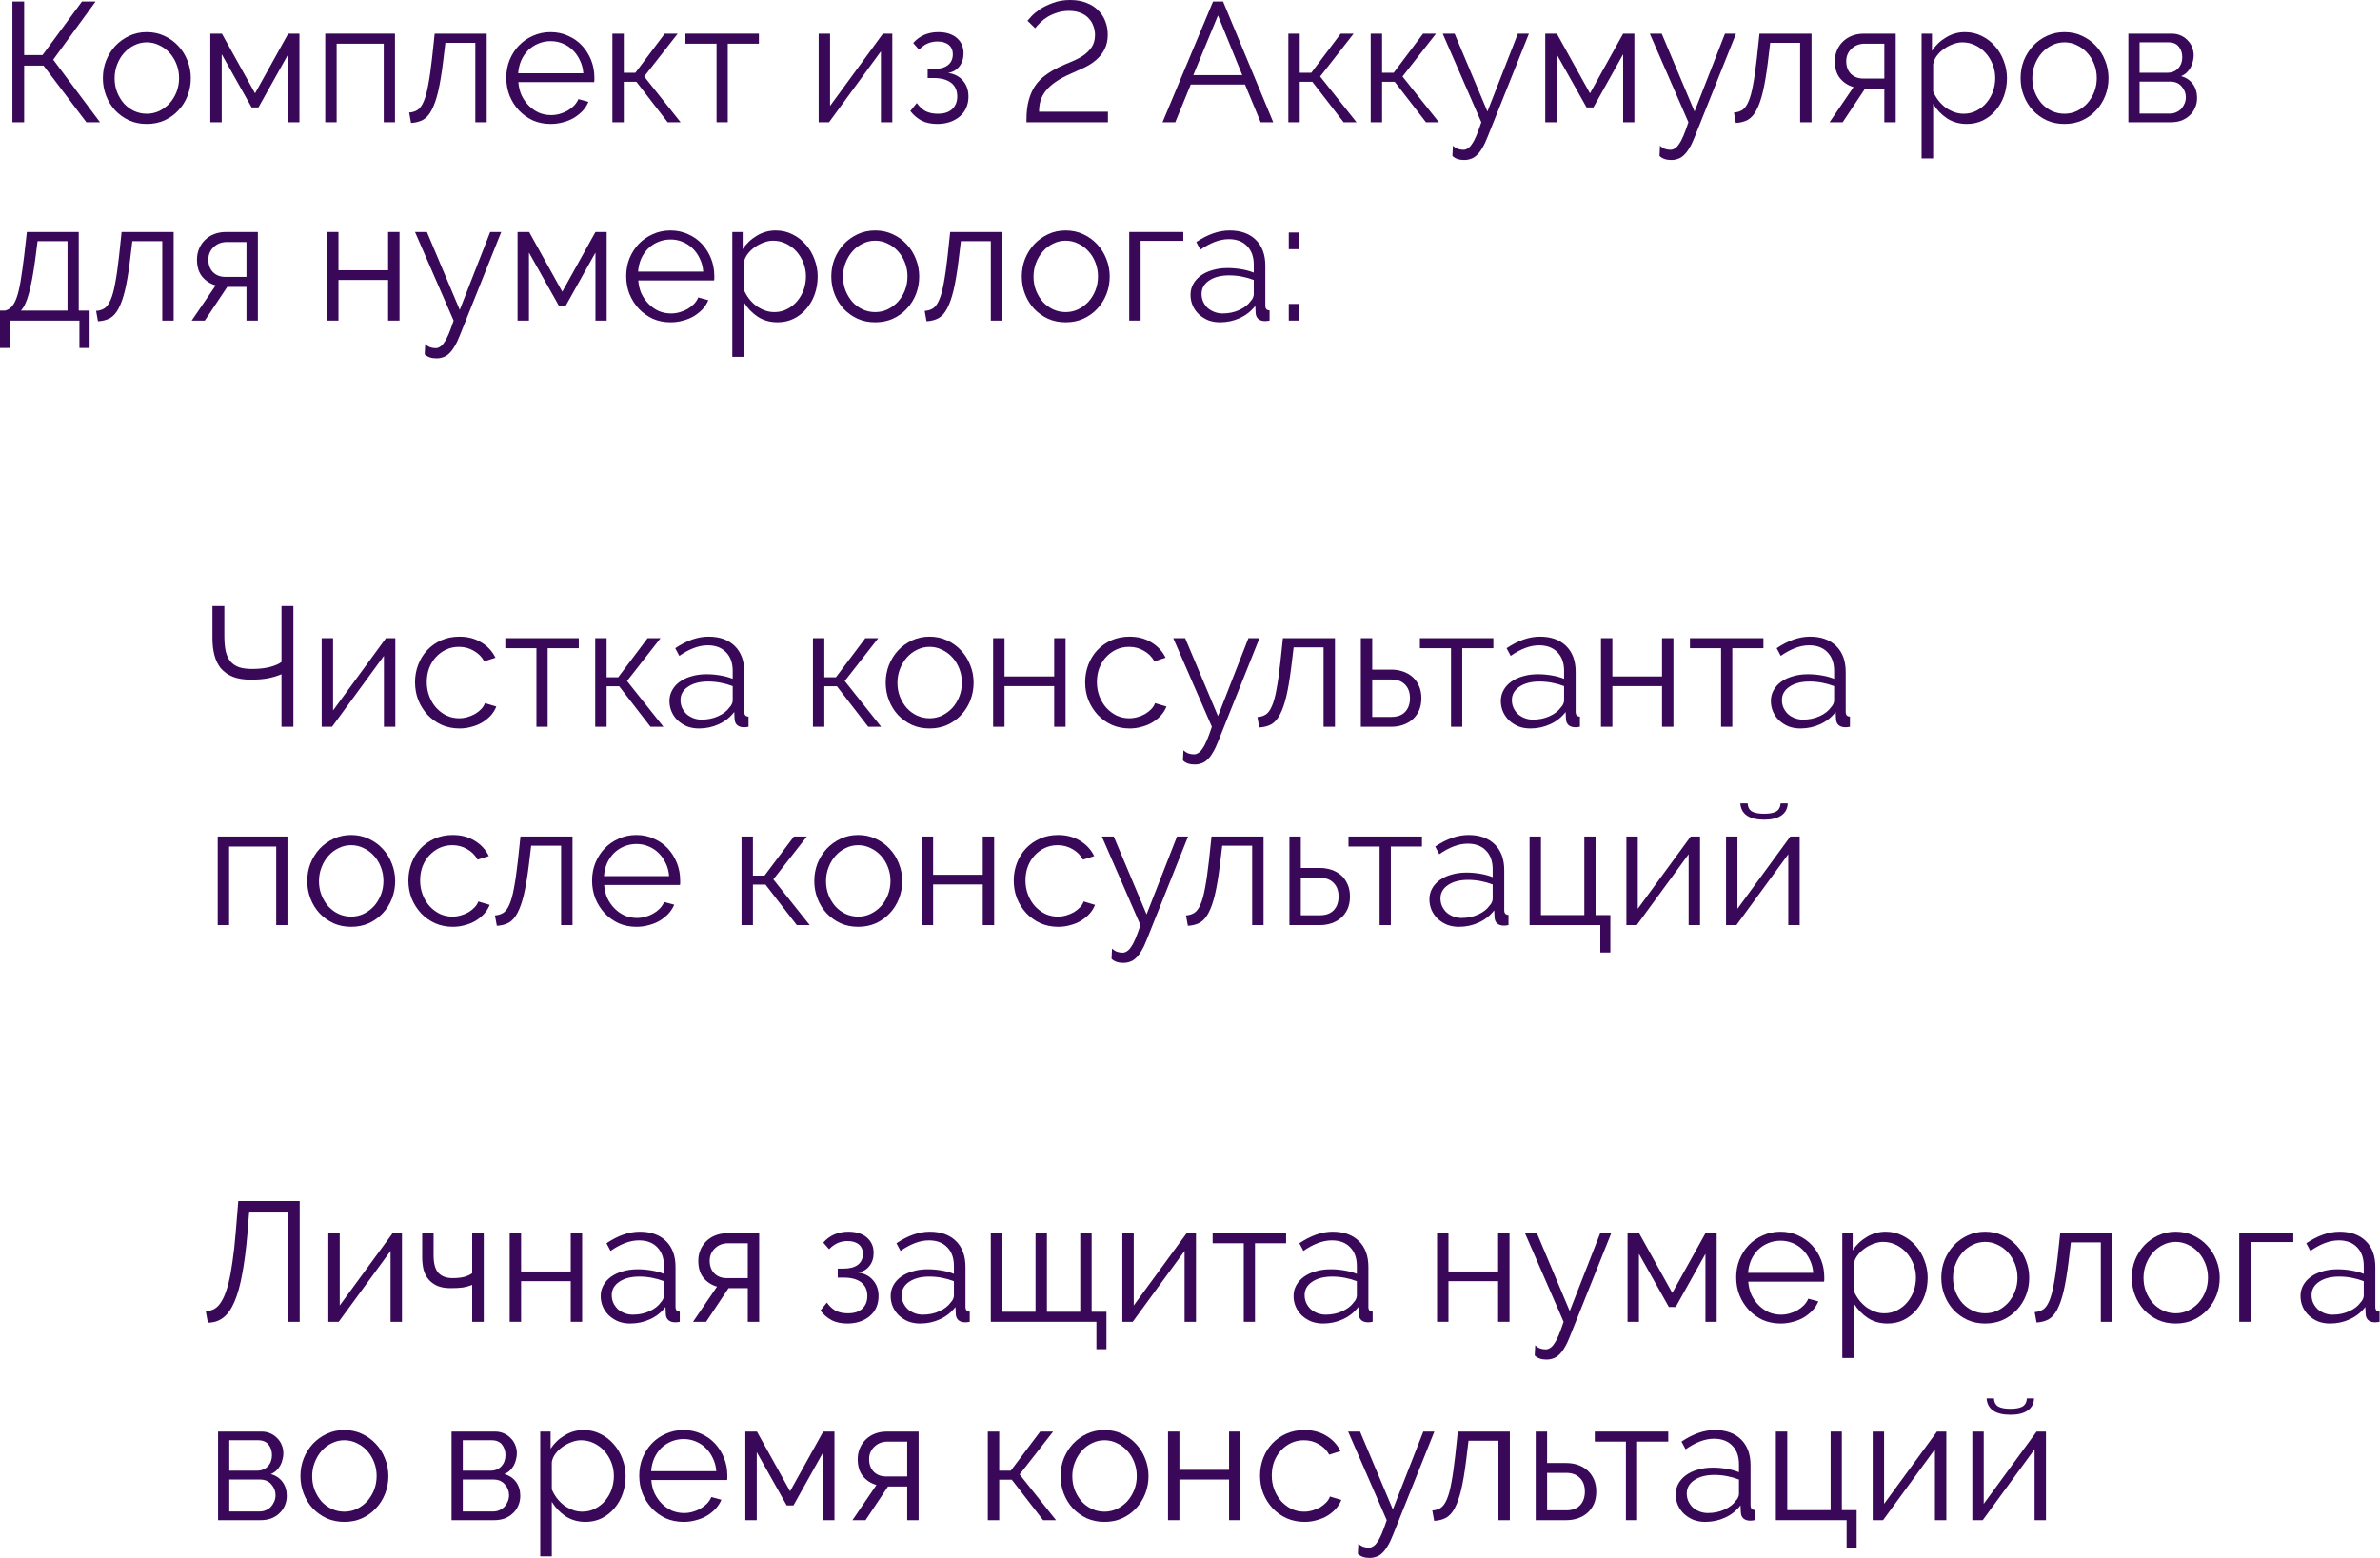 <?xml version="1.0" encoding="UTF-8"?> <svg xmlns="http://www.w3.org/2000/svg" width="1008" height="660" viewBox="0 0 1008 660" fill="none"> <path d="M10.228 23.337H18.007L34.717 0.648H40.479L22.544 25.282L42.352 51.788H36.59L18.439 27.802H10.228V51.788H5.258V0.648H10.228V23.337Z" fill="#390858"></path> <path d="M62.158 52.508C59.421 52.508 56.924 52.004 54.667 50.995C52.411 49.939 50.442 48.522 48.761 46.746C47.129 44.969 45.856 42.904 44.944 40.551C44.031 38.198 43.575 35.725 43.575 33.133C43.575 30.491 44.031 27.994 44.944 25.642C45.904 23.289 47.201 21.224 48.833 19.447C50.514 17.671 52.483 16.254 54.739 15.198C56.996 14.141 59.469 13.613 62.158 13.613C64.847 13.613 67.32 14.141 69.577 15.198C71.882 16.254 73.851 17.671 75.483 19.447C77.164 21.224 78.46 23.289 79.373 25.642C80.333 27.994 80.813 30.491 80.813 33.133C80.813 35.725 80.357 38.198 79.445 40.551C78.532 42.904 77.236 44.969 75.555 46.746C73.923 48.522 71.954 49.939 69.649 50.995C67.392 52.004 64.895 52.508 62.158 52.508ZM48.545 33.205C48.545 35.317 48.905 37.286 49.626 39.111C50.346 40.887 51.306 42.472 52.507 43.864C53.755 45.209 55.196 46.265 56.828 47.034C58.509 47.802 60.285 48.186 62.158 48.186C64.031 48.186 65.784 47.802 67.416 47.034C69.097 46.217 70.561 45.137 71.81 43.792C73.058 42.4 74.043 40.791 74.763 38.967C75.483 37.142 75.843 35.173 75.843 33.06C75.843 30.996 75.483 29.051 74.763 27.226C74.043 25.354 73.058 23.745 71.81 22.4C70.561 21.008 69.097 19.927 67.416 19.159C65.784 18.343 64.031 17.935 62.158 17.935C60.285 17.935 58.533 18.343 56.9 19.159C55.268 19.927 53.827 21.008 52.579 22.4C51.33 23.793 50.346 25.426 49.626 27.298C48.905 29.123 48.545 31.092 48.545 33.205Z" fill="#390858"></path> <path d="M108.02 39.543L122.065 14.261H126.819V51.788H122.065V22.977L109.46 45.521H106.579L93.903 22.977V51.788H89.077V14.261H93.975L108.02 39.543Z" fill="#390858"></path> <path d="M167.282 51.788H162.529V18.511H142.577V51.788H137.751V14.261H167.282V51.788Z" fill="#390858"></path> <path d="M173.295 47.682C174.639 47.586 175.816 47.226 176.824 46.602C177.833 45.929 178.697 44.753 179.417 43.072C180.185 41.343 180.834 38.991 181.362 36.014C181.938 33.036 182.49 29.171 183.019 24.417L184.099 14.261H206.139V51.788H201.313V18.151H188.637L187.628 26.506C187.004 31.5 186.308 35.629 185.539 38.895C184.771 42.112 183.859 44.705 182.802 46.673C181.794 48.594 180.57 49.963 179.129 50.779C177.689 51.547 176.008 51.98 174.087 52.076L173.295 47.682Z" fill="#390858"></path> <path d="M233.228 52.508C230.491 52.508 227.97 52.004 225.665 50.995C223.408 49.939 221.439 48.522 219.759 46.746C218.078 44.921 216.757 42.832 215.797 40.479C214.885 38.126 214.429 35.605 214.429 32.916C214.429 30.275 214.885 27.802 215.797 25.498C216.757 23.145 218.054 21.104 219.687 19.375C221.367 17.599 223.36 16.206 225.665 15.198C227.97 14.141 230.467 13.613 233.156 13.613C235.893 13.613 238.39 14.141 240.646 15.198C242.951 16.206 244.92 17.599 246.553 19.375C248.185 21.152 249.458 23.193 250.37 25.498C251.282 27.802 251.739 30.251 251.739 32.844C251.739 33.228 251.739 33.613 251.739 33.997C251.739 34.381 251.715 34.645 251.667 34.789H219.542C219.686 36.806 220.143 38.678 220.911 40.407C221.727 42.088 222.76 43.552 224.008 44.801C225.257 46.049 226.673 47.034 228.258 47.754C229.89 48.426 231.619 48.762 233.444 48.762C234.644 48.762 235.845 48.594 237.045 48.258C238.245 47.922 239.35 47.466 240.358 46.89C241.367 46.313 242.279 45.617 243.095 44.801C243.912 43.937 244.536 43 244.968 41.992L249.218 43.144C248.641 44.537 247.825 45.809 246.769 46.962C245.712 48.066 244.488 49.05 243.095 49.915C241.703 50.731 240.166 51.355 238.486 51.788C236.805 52.268 235.052 52.508 233.228 52.508ZM247.057 31.044C246.913 29.027 246.433 27.202 245.616 25.57C244.848 23.889 243.84 22.448 242.591 21.248C241.391 20.047 239.974 19.111 238.342 18.439C236.757 17.767 235.052 17.431 233.228 17.431C231.403 17.431 229.674 17.767 228.042 18.439C226.409 19.111 224.968 20.047 223.72 21.248C222.52 22.448 221.535 23.889 220.767 25.57C220.047 27.25 219.614 29.075 219.47 31.044H247.057Z" fill="#390858"></path> <path d="M281.552 14.261H287.026L272.836 32.412L288.25 51.788H282.776L269.523 34.645H264.193V51.788H259.367V14.261H264.193V30.828H269.091L281.552 14.261Z" fill="#390858"></path> <path d="M308.229 51.788H303.475V18.511H290.294V14.261H321.41V18.511H308.229V51.788Z" fill="#390858"></path> <path d="M351.554 44.873L373.954 14.261H377.916V51.788H373.09V21.752L351.122 51.788H346.728V14.261H351.554V44.873Z" fill="#390858"></path> <path d="M386.771 18.223C388.115 16.686 389.676 15.534 391.453 14.766C393.277 13.997 395.246 13.613 397.359 13.613C400.672 13.613 403.289 14.429 405.21 16.062C407.13 17.695 408.091 19.88 408.091 22.616C408.091 24.825 407.491 26.674 406.29 28.163C405.138 29.651 403.553 30.564 401.536 30.9C404.225 31.284 406.338 32.388 407.875 34.213C409.411 35.989 410.18 38.222 410.18 40.911C410.18 42.64 409.867 44.225 409.243 45.665C408.619 47.058 407.731 48.258 406.578 49.267C405.426 50.275 404.033 51.067 402.401 51.643C400.768 52.22 398.967 52.508 396.999 52.508C394.406 52.508 392.197 52.052 390.372 51.139C388.547 50.179 386.939 48.81 385.546 47.034L388.283 43.648C389.388 45.185 390.636 46.337 392.029 47.106C393.469 47.826 395.198 48.186 397.215 48.186C399.856 48.186 401.872 47.538 403.265 46.241C404.705 44.897 405.426 43.096 405.426 40.839C405.426 38.342 404.561 36.422 402.833 35.077C401.104 33.733 398.631 33.06 395.414 33.06H392.893V29.243H395.414C397.959 29.243 399.952 28.715 401.392 27.658C402.833 26.554 403.553 24.993 403.553 22.977C403.553 21.296 402.977 19.976 401.824 19.015C400.672 18.055 399.087 17.575 397.071 17.575C395.63 17.575 394.262 17.839 392.965 18.367C391.717 18.895 390.468 19.783 389.22 21.032L386.771 18.223Z" fill="#390858"></path> <path d="M434.745 51.788V50.779C434.745 47.61 435.057 44.873 435.682 42.568C436.306 40.215 437.194 38.174 438.347 36.446C439.547 34.669 441.012 33.157 442.74 31.908C444.469 30.611 446.438 29.435 448.646 28.379C450.279 27.61 451.984 26.866 453.76 26.146C455.537 25.426 457.17 24.585 458.658 23.625C460.147 22.616 461.371 21.416 462.332 20.023C463.292 18.631 463.772 16.878 463.772 14.766C463.772 13.421 463.532 12.149 463.052 10.948C462.62 9.7 461.947 8.619 461.035 7.707C460.171 6.747 459.042 6.002 457.65 5.474C456.257 4.898 454.625 4.61 452.752 4.61C450.879 4.61 449.175 4.874 447.638 5.402C446.15 5.882 444.805 6.482 443.605 7.203C442.452 7.923 441.444 8.715 440.579 9.58C439.715 10.444 438.995 11.236 438.419 11.957L435.177 8.787C435.466 8.451 436.042 7.803 436.906 6.843C437.818 5.882 439.019 4.898 440.507 3.889C442.044 2.881 443.869 1.993 445.981 1.224C448.094 0.408 450.519 0 453.256 0C455.897 0 458.202 0.408 460.171 1.224C462.188 1.993 463.844 3.049 465.141 4.394C466.485 5.738 467.494 7.299 468.166 9.075C468.838 10.852 469.174 12.725 469.174 14.694C469.174 17.142 468.694 19.255 467.734 21.032C466.821 22.761 465.621 24.249 464.132 25.498C462.644 26.746 460.987 27.802 459.162 28.667C457.338 29.531 455.537 30.347 453.76 31.116C451.071 32.268 448.839 33.469 447.062 34.717C445.333 35.917 443.941 37.19 442.884 38.535C441.828 39.879 441.084 41.295 440.651 42.784C440.267 44.225 440.075 45.737 440.075 47.322H469.246V51.788H434.745Z" fill="#390858"></path> <path d="M513.754 0.648H518.004L539.252 51.788H533.922L527.296 35.797H504.319L497.764 51.788H492.362L513.754 0.648ZM526.143 31.836L515.843 6.554L505.399 31.836H526.143Z" fill="#390858"></path> <path d="M567.831 14.261H573.305L559.116 32.412L574.53 51.788H569.055L555.803 34.645H550.473V51.788H545.647V14.261H550.473V30.828H555.37L567.831 14.261Z" fill="#390858"></path> <path d="M602.719 14.261H608.193L594.004 32.412L609.418 51.788H603.944L590.691 34.645H585.361V51.788H580.535V14.261H585.361V30.828H590.258L602.719 14.261Z" fill="#390858"></path> <path d="M615.351 61.727C616.071 62.4 616.791 62.856 617.512 63.096C618.232 63.336 619 63.456 619.817 63.456C620.441 63.456 621.041 63.264 621.617 62.88C622.241 62.544 622.842 61.919 623.418 61.007C624.042 60.143 624.666 58.966 625.291 57.478C625.915 55.989 626.611 54.092 627.379 51.788L611.029 14.261H616.071L629.972 47.25L642.865 14.261H647.547L630.044 57.982C629.324 59.855 628.58 61.415 627.812 62.664C627.091 63.912 626.323 64.92 625.507 65.689C624.738 66.457 623.898 66.985 622.986 67.273C622.121 67.609 621.161 67.778 620.105 67.778C617.944 67.778 616.287 67.201 615.135 66.049L615.351 61.727Z" fill="#390858"></path> <path d="M673.404 39.543L687.449 14.261H692.203V51.788H687.449V22.977L674.845 45.521H671.964L659.287 22.977V51.788H654.461V14.261H659.359L673.404 39.543Z" fill="#390858"></path> <path d="M703.064 61.727C703.784 62.4 704.504 62.856 705.224 63.096C705.945 63.336 706.713 63.456 707.529 63.456C708.153 63.456 708.754 63.264 709.33 62.88C709.954 62.544 710.554 61.919 711.131 61.007C711.755 60.143 712.379 58.966 713.003 57.478C713.628 55.989 714.324 54.092 715.092 51.788L698.742 14.261H703.784L717.685 47.25L730.578 14.261H735.26L717.757 57.982C717.037 59.855 716.293 61.415 715.524 62.664C714.804 63.912 714.036 64.92 713.219 65.689C712.451 66.457 711.611 66.985 710.698 67.273C709.834 67.609 708.874 67.778 707.817 67.778C705.657 67.778 704 67.201 702.847 66.049L703.064 61.727Z" fill="#390858"></path> <path d="M734.389 47.682C735.733 47.586 736.91 47.226 737.918 46.602C738.926 45.929 739.791 44.753 740.511 43.072C741.279 41.343 741.927 38.991 742.456 36.014C743.032 33.036 743.584 29.171 744.112 24.417L745.193 14.261H767.233V51.788H762.407V18.151H749.73L748.722 26.506C748.098 31.5 747.401 35.629 746.633 38.895C745.865 42.112 744.953 44.705 743.896 46.673C742.888 48.594 741.663 49.963 740.223 50.779C738.782 51.547 737.102 51.98 735.181 52.076L734.389 47.682Z" fill="#390858"></path> <path d="M785.03 36.878C782.725 36.206 780.828 34.981 779.34 33.205C777.851 31.38 777.107 28.955 777.107 25.93C777.107 24.249 777.419 22.689 778.043 21.248C778.667 19.807 779.508 18.583 780.564 17.575C781.669 16.518 782.965 15.702 784.454 15.126C785.99 14.55 787.671 14.261 789.495 14.261H802.893V51.788H798.067V37.526H789.928L780.42 51.788H774.874L785.03 36.878ZM798.067 33.276V18.511H789.712C788.703 18.511 787.719 18.679 786.758 19.015C785.846 19.351 785.03 19.855 784.31 20.528C783.589 21.152 783.013 21.92 782.581 22.833C782.149 23.745 781.933 24.777 781.933 25.93C781.933 28.139 782.581 29.915 783.877 31.26C785.222 32.604 786.975 33.276 789.135 33.276H798.067Z" fill="#390858"></path> <path d="M833.008 52.508C829.839 52.508 827.03 51.715 824.581 50.131C822.18 48.498 820.235 46.458 818.747 44.008V67.129H813.849V14.261H818.243V21.536C819.779 19.183 821.772 17.287 824.221 15.846C826.67 14.357 829.335 13.613 832.216 13.613C834.809 13.613 837.186 14.165 839.347 15.27C841.507 16.326 843.38 17.767 844.965 19.591C846.549 21.368 847.774 23.433 848.638 25.786C849.55 28.139 850.007 30.564 850.007 33.06C850.007 35.701 849.598 38.198 848.782 40.551C847.966 42.904 846.789 44.969 845.253 46.746C843.764 48.522 841.964 49.939 839.851 50.995C837.786 52.004 835.505 52.508 833.008 52.508ZM831.64 48.186C833.657 48.186 835.481 47.754 837.114 46.89C838.794 46.025 840.211 44.897 841.363 43.504C842.564 42.064 843.476 40.455 844.1 38.678C844.725 36.854 845.037 34.981 845.037 33.06C845.037 31.044 844.677 29.123 843.956 27.298C843.236 25.474 842.252 23.865 841.003 22.472C839.755 21.08 838.266 19.976 836.538 19.159C834.857 18.343 833.032 17.935 831.063 17.935C829.815 17.935 828.495 18.199 827.102 18.727C825.758 19.207 824.485 19.88 823.285 20.744C822.132 21.56 821.124 22.544 820.259 23.697C819.443 24.801 818.939 25.978 818.747 27.226V38.751C819.323 40.095 820.043 41.343 820.908 42.496C821.82 43.648 822.828 44.657 823.933 45.521C825.085 46.337 826.31 46.986 827.606 47.466C828.903 47.946 830.247 48.186 831.64 48.186Z" fill="#390858"></path> <path d="M874.362 52.508C871.625 52.508 869.128 52.004 866.871 50.995C864.614 49.939 862.645 48.522 860.965 46.746C859.332 44.969 858.06 42.904 857.147 40.551C856.235 38.198 855.779 35.725 855.779 33.133C855.779 30.491 856.235 27.994 857.147 25.642C858.108 23.289 859.404 21.224 861.037 19.447C862.718 17.671 864.686 16.254 866.943 15.198C869.2 14.141 871.673 13.613 874.362 13.613C877.051 13.613 879.524 14.141 881.781 15.198C884.086 16.254 886.054 17.671 887.687 19.447C889.368 21.224 890.664 23.289 891.576 25.642C892.537 27.994 893.017 30.491 893.017 33.133C893.017 35.725 892.561 38.198 891.648 40.551C890.736 42.904 889.44 44.969 887.759 46.746C886.126 48.522 884.158 49.939 881.853 50.995C879.596 52.004 877.099 52.508 874.362 52.508ZM860.749 33.205C860.749 35.317 861.109 37.286 861.829 39.111C862.549 40.887 863.51 42.472 864.71 43.864C865.959 45.209 867.399 46.265 869.032 47.034C870.713 47.802 872.489 48.186 874.362 48.186C876.235 48.186 877.987 47.802 879.62 47.034C881.301 46.217 882.765 45.137 884.014 43.792C885.262 42.4 886.246 40.791 886.967 38.967C887.687 37.142 888.047 35.173 888.047 33.06C888.047 30.996 887.687 29.051 886.967 27.226C886.246 25.354 885.262 23.745 884.014 22.4C882.765 21.008 881.301 19.927 879.62 19.159C877.987 18.343 876.235 17.935 874.362 17.935C872.489 17.935 870.737 18.343 869.104 19.159C867.471 19.927 866.031 21.008 864.782 22.4C863.534 23.793 862.549 25.426 861.829 27.298C861.109 29.123 860.749 31.092 860.749 33.205Z" fill="#390858"></path> <path d="M919.791 14.261C921.136 14.261 922.36 14.502 923.465 14.982C924.617 15.462 925.602 16.134 926.418 16.998C927.282 17.815 927.93 18.775 928.363 19.88C928.843 20.984 929.083 22.184 929.083 23.481C929.083 24.345 928.963 25.209 928.723 26.074C928.531 26.938 928.218 27.778 927.786 28.595C927.354 29.363 926.802 30.083 926.13 30.756C925.457 31.38 924.665 31.884 923.753 32.268C925.866 32.844 927.522 33.949 928.723 35.581C929.923 37.214 930.523 39.183 930.523 41.488C930.523 43.024 930.235 44.417 929.659 45.665C929.131 46.914 928.363 47.994 927.354 48.906C926.394 49.819 925.241 50.539 923.897 51.067C922.552 51.547 921.088 51.788 919.503 51.788H901.424V14.261H919.791ZM917.847 30.828C919.815 30.828 921.376 30.203 922.528 28.955C923.681 27.706 924.257 26.122 924.257 24.201C924.257 22.52 923.777 21.056 922.816 19.807C921.856 18.559 920.368 17.935 918.351 17.935H906.178V30.828H917.847ZM918.999 48.114C920.007 48.114 920.92 47.922 921.736 47.538C922.6 47.154 923.321 46.65 923.897 46.025C924.473 45.353 924.929 44.609 925.265 43.792C925.601 42.976 925.77 42.112 925.77 41.2C925.77 39.471 925.169 37.934 923.969 36.59C922.816 35.245 921.208 34.573 919.143 34.573H906.178V48.114H918.999Z" fill="#390858"></path> <path d="M0 131.569H2.161C3.217 131.329 4.13 130.801 4.898 129.985C5.714 129.121 6.434 127.824 7.059 126.095C7.683 124.319 8.235 122.014 8.715 119.181C9.195 116.3 9.7 112.722 10.228 108.449L11.38 98.293H33.349V131.569H37.958V147.415H33.637V135.819H4.106V147.415H0V131.569ZM28.595 131.569V102.182H15.918L14.838 110.538C14.021 116.492 13.133 121.15 12.173 124.511C11.26 127.872 10.156 130.225 8.859 131.569H28.595Z" fill="#390858"></path> <path d="M40.706 131.714C42.05 131.617 43.227 131.257 44.235 130.633C45.244 129.961 46.108 128.784 46.828 127.104C47.597 125.375 48.245 123.022 48.773 120.045C49.349 117.068 49.901 113.203 50.43 108.449L51.51 98.293H73.55V135.819H68.725V102.182H56.048L55.039 110.538C54.415 115.531 53.719 119.661 52.951 122.926C52.182 126.143 51.27 128.736 50.214 130.705C49.205 132.626 47.981 133.994 46.54 134.811C45.1 135.579 43.419 136.011 41.498 136.107L40.706 131.714Z" fill="#390858"></path> <path d="M91.347 120.909C89.042 120.237 87.146 119.013 85.657 117.236C84.168 115.411 83.424 112.986 83.424 109.961C83.424 108.281 83.736 106.72 84.361 105.28C84.985 103.839 85.825 102.615 86.882 101.606C87.986 100.55 89.282 99.734 90.771 99.157C92.308 98.581 93.988 98.293 95.813 98.293H109.21V135.819H104.384V121.558H96.245L86.737 135.819H81.191L91.347 120.909ZM104.384 117.308V102.543H96.029C95.021 102.543 94.036 102.711 93.076 103.047C92.163 103.383 91.347 103.887 90.627 104.559C89.907 105.184 89.33 105.952 88.898 106.864C88.466 107.777 88.25 108.809 88.25 109.961C88.25 112.17 88.898 113.947 90.195 115.291C91.539 116.636 93.292 117.308 95.453 117.308H104.384Z" fill="#390858"></path> <path d="M143.351 114.499H164.383V98.293H169.208V135.819H164.383V118.605H143.351V135.819H138.525V98.293H143.351V114.499Z" fill="#390858"></path> <path d="M180.094 145.759C180.814 146.431 181.534 146.887 182.254 147.127C182.975 147.367 183.743 147.487 184.559 147.487C185.183 147.487 185.784 147.295 186.36 146.911C186.984 146.575 187.584 145.951 188.161 145.039C188.785 144.174 189.409 142.998 190.033 141.509C190.658 140.021 191.354 138.124 192.122 135.819L175.772 98.293H180.814L194.715 131.281L207.608 98.293H212.29L194.787 142.013C194.067 143.886 193.323 145.447 192.554 146.695C191.834 147.944 191.066 148.952 190.249 149.72C189.481 150.489 188.641 151.017 187.728 151.305C186.864 151.641 185.904 151.809 184.847 151.809C182.687 151.809 181.03 151.233 179.877 150.08L180.094 145.759Z" fill="#390858"></path> <path d="M238.147 123.574L252.192 98.293H256.946V135.819H252.192V107.008L239.587 129.553H236.706L224.03 107.008V135.819H219.204V98.293H224.102L238.147 123.574Z" fill="#390858"></path> <path d="M284.012 136.539C281.275 136.539 278.754 136.035 276.449 135.027C274.193 133.97 272.224 132.554 270.543 130.777C268.863 128.952 267.542 126.864 266.582 124.511C265.669 122.158 265.213 119.637 265.213 116.948C265.213 114.307 265.669 111.834 266.582 109.529C267.542 107.176 268.839 105.136 270.471 103.407C272.152 101.63 274.145 100.238 276.449 99.229C278.754 98.173 281.251 97.645 283.94 97.645C286.677 97.645 289.174 98.173 291.431 99.229C293.736 100.238 295.705 101.63 297.337 103.407C298.97 105.184 300.242 107.224 301.155 109.529C302.067 111.834 302.523 114.283 302.523 116.876C302.523 117.26 302.523 117.644 302.523 118.028C302.523 118.413 302.499 118.677 302.451 118.821H270.327C270.471 120.837 270.927 122.71 271.696 124.439C272.512 126.119 273.544 127.584 274.793 128.832C276.041 130.081 277.458 131.065 279.042 131.786C280.675 132.458 282.404 132.794 284.228 132.794C285.429 132.794 286.629 132.626 287.83 132.29C289.03 131.954 290.135 131.497 291.143 130.921C292.151 130.345 293.064 129.649 293.88 128.832C294.696 127.968 295.321 127.032 295.753 126.023L300.002 127.176C299.426 128.568 298.61 129.841 297.553 130.993C296.497 132.098 295.273 133.082 293.88 133.946C292.487 134.763 290.951 135.387 289.27 135.819C287.59 136.299 285.837 136.539 284.012 136.539ZM297.841 115.075C297.697 113.058 297.217 111.234 296.401 109.601C295.633 107.921 294.624 106.48 293.376 105.28C292.175 104.079 290.759 103.143 289.126 102.471C287.542 101.798 285.837 101.462 284.012 101.462C282.188 101.462 280.459 101.798 278.826 102.471C277.194 103.143 275.753 104.079 274.505 105.28C273.304 106.48 272.32 107.921 271.552 109.601C270.831 111.282 270.399 113.107 270.255 115.075H297.841Z" fill="#390858"></path> <path d="M329.311 136.539C326.142 136.539 323.333 135.747 320.884 134.162C318.483 132.53 316.538 130.489 315.05 128.04V151.161H310.152V98.293H314.546V105.568C316.082 103.215 318.075 101.318 320.524 99.877C322.973 98.389 325.638 97.645 328.519 97.645C331.112 97.645 333.489 98.197 335.65 99.301C337.81 100.358 339.683 101.798 341.268 103.623C342.852 105.4 344.077 107.464 344.941 109.817C345.853 112.17 346.31 114.595 346.31 117.092C346.31 119.733 345.901 122.23 345.085 124.583C344.269 126.936 343.092 129 341.556 130.777C340.067 132.554 338.267 133.97 336.154 135.027C334.089 136.035 331.808 136.539 329.311 136.539ZM327.943 132.218C329.959 132.218 331.784 131.786 333.417 130.921C335.097 130.057 336.514 128.928 337.666 127.536C338.867 126.095 339.779 124.487 340.403 122.71C341.028 120.885 341.34 119.013 341.34 117.092C341.34 115.075 340.98 113.155 340.259 111.33C339.539 109.505 338.555 107.897 337.306 106.504C336.058 105.112 334.569 104.007 332.84 103.191C331.16 102.374 329.335 101.966 327.366 101.966C326.118 101.966 324.797 102.23 323.405 102.759C322.06 103.239 320.788 103.911 319.587 104.775C318.435 105.592 317.427 106.576 316.562 107.728C315.746 108.833 315.242 110.009 315.05 111.258V122.782C315.626 124.127 316.346 125.375 317.211 126.528C318.123 127.68 319.131 128.688 320.236 129.553C321.388 130.369 322.613 131.017 323.909 131.497C325.206 131.978 326.55 132.218 327.943 132.218Z" fill="#390858"></path> <path d="M370.665 136.539C367.928 136.539 365.431 136.035 363.174 135.027C360.917 133.97 358.948 132.554 357.268 130.777C355.635 129 354.363 126.936 353.45 124.583C352.538 122.23 352.082 119.757 352.082 117.164C352.082 114.523 352.538 112.026 353.45 109.673C354.411 107.32 355.707 105.256 357.34 103.479C359.02 101.702 360.989 100.286 363.246 99.229C365.503 98.173 367.976 97.645 370.665 97.645C373.354 97.645 375.827 98.173 378.084 99.229C380.388 100.286 382.357 101.702 383.99 103.479C385.67 105.256 386.967 107.32 387.879 109.673C388.84 112.026 389.32 114.523 389.32 117.164C389.32 119.757 388.864 122.23 387.951 124.583C387.039 126.936 385.742 129 384.062 130.777C382.429 132.554 380.46 133.97 378.156 135.027C375.899 136.035 373.402 136.539 370.665 136.539ZM357.052 117.236C357.052 119.349 357.412 121.318 358.132 123.142C358.852 124.919 359.813 126.504 361.013 127.896C362.262 129.241 363.702 130.297 365.335 131.065C367.015 131.834 368.792 132.218 370.665 132.218C372.538 132.218 374.29 131.834 375.923 131.065C377.603 130.249 379.068 129.169 380.316 127.824C381.565 126.432 382.549 124.823 383.27 122.998C383.99 121.174 384.35 119.205 384.35 117.092C384.35 115.027 383.99 113.083 383.27 111.258C382.549 109.385 381.565 107.777 380.316 106.432C379.068 105.039 377.603 103.959 375.923 103.191C374.29 102.374 372.538 101.966 370.665 101.966C368.792 101.966 367.039 102.374 365.407 103.191C363.774 103.959 362.334 105.039 361.085 106.432C359.837 107.825 358.852 109.457 358.132 111.33C357.412 113.155 357.052 115.123 357.052 117.236Z" fill="#390858"></path> <path d="M391.627 131.714C392.971 131.617 394.148 131.257 395.156 130.633C396.165 129.961 397.029 128.784 397.749 127.104C398.518 125.375 399.166 123.022 399.694 120.045C400.27 117.068 400.822 113.203 401.351 108.449L402.431 98.293H424.471V135.819H419.645V102.182H406.969L405.96 110.538C405.336 115.531 404.64 119.661 403.872 122.926C403.103 126.143 402.191 128.736 401.135 130.705C400.126 132.626 398.902 133.994 397.461 134.811C396.021 135.579 394.34 136.011 392.419 136.107L391.627 131.714Z" fill="#390858"></path> <path d="M451.344 136.539C448.607 136.539 446.11 136.035 443.853 135.027C441.596 133.97 439.627 132.554 437.947 130.777C436.314 129 435.041 126.936 434.129 124.583C433.217 122.23 432.761 119.757 432.761 117.164C432.761 114.523 433.217 112.026 434.129 109.673C435.089 107.32 436.386 105.256 438.019 103.479C439.699 101.702 441.668 100.286 443.925 99.229C446.182 98.173 448.655 97.645 451.344 97.645C454.033 97.645 456.505 98.173 458.762 99.229C461.067 100.286 463.036 101.702 464.669 103.479C466.349 105.256 467.646 107.32 468.558 109.673C469.518 112.026 469.999 114.523 469.999 117.164C469.999 119.757 469.542 122.23 468.63 124.583C467.718 126.936 466.421 129 464.741 130.777C463.108 132.554 461.139 133.97 458.834 135.027C456.578 136.035 454.081 136.539 451.344 136.539ZM437.73 117.236C437.73 119.349 438.091 121.318 438.811 123.142C439.531 124.919 440.491 126.504 441.692 127.896C442.94 129.241 444.381 130.297 446.014 131.065C447.694 131.834 449.471 132.218 451.344 132.218C453.216 132.218 454.969 131.834 456.602 131.065C458.282 130.249 459.747 129.169 460.995 127.824C462.244 126.432 463.228 124.823 463.948 122.998C464.669 121.174 465.029 119.205 465.029 117.092C465.029 115.027 464.669 113.083 463.948 111.258C463.228 109.385 462.244 107.777 460.995 106.432C459.747 105.039 458.282 103.959 456.602 103.191C454.969 102.374 453.216 101.966 451.344 101.966C449.471 101.966 447.718 102.374 446.086 103.191C444.453 103.959 443.012 105.039 441.764 106.432C440.516 107.825 439.531 109.457 438.811 111.33C438.091 113.155 437.73 115.123 437.73 117.236Z" fill="#390858"></path> <path d="M501.167 102.038H483.088V135.819H478.262V98.293H501.167V102.038Z" fill="#390858"></path> <path d="M516.676 136.539C514.899 136.539 513.242 136.251 511.706 135.675C510.217 135.051 508.897 134.21 507.744 133.154C506.64 132.098 505.775 130.873 505.151 129.481C504.527 128.04 504.215 126.504 504.215 124.871C504.215 123.238 504.599 121.726 505.367 120.333C506.136 118.941 507.216 117.74 508.608 116.732C510.001 115.723 511.658 114.955 513.578 114.427C515.499 113.851 517.612 113.563 519.917 113.563C521.837 113.563 523.782 113.731 525.751 114.067C527.72 114.403 529.472 114.883 531.009 115.507V112.122C531.009 108.809 530.073 106.192 528.2 104.271C526.327 102.302 523.734 101.318 520.421 101.318C518.5 101.318 516.531 101.702 514.515 102.471C512.498 103.239 510.457 104.343 508.392 105.784L506.664 102.543C511.514 99.277 516.219 97.645 520.781 97.645C525.487 97.645 529.184 98.965 531.873 101.606C534.562 104.247 535.907 107.897 535.907 112.554V129.481C535.907 130.825 536.507 131.497 537.707 131.497V135.819C536.891 135.963 536.267 136.035 535.835 136.035C534.586 136.035 533.602 135.723 532.882 135.099C532.209 134.475 531.849 133.61 531.801 132.506L531.657 129.553C529.928 131.81 527.744 133.538 525.103 134.739C522.51 135.939 519.701 136.539 516.676 136.539ZM517.828 132.794C520.373 132.794 522.702 132.314 524.815 131.353C526.975 130.393 528.608 129.121 529.712 127.536C530.145 127.104 530.457 126.648 530.649 126.167C530.889 125.639 531.009 125.159 531.009 124.727V118.605C529.376 117.98 527.672 117.5 525.895 117.164C524.166 116.828 522.39 116.66 520.565 116.66C517.108 116.66 514.299 117.38 512.138 118.821C509.977 120.261 508.897 122.158 508.897 124.511C508.897 125.663 509.113 126.744 509.545 127.752C510.025 128.76 510.649 129.649 511.418 130.417C512.234 131.137 513.194 131.714 514.299 132.146C515.403 132.578 516.579 132.794 517.828 132.794Z" fill="#390858"></path> <path d="M545.839 105.568V98.509H550.017V105.568H545.839ZM545.839 135.819V128.76H550.017V135.819H545.839Z" fill="#390858"></path> <path d="M119.221 256.745H124.263V307.884H119.221V285.627C117.396 286.396 115.475 286.972 113.459 287.356C111.442 287.74 109.017 287.932 106.184 287.932C103.207 287.932 100.686 287.524 98.621 286.708C96.556 285.843 94.876 284.667 93.579 283.178C92.331 281.642 91.418 279.793 90.842 277.632C90.266 275.472 89.978 273.047 89.978 270.358V256.745H95.02V269.421C95.02 271.966 95.212 274.127 95.596 275.904C96.028 277.68 96.7 279.121 97.613 280.225C98.573 281.33 99.797 282.146 101.286 282.674C102.775 283.154 104.623 283.395 106.832 283.395C109.569 283.395 112.018 283.13 114.179 282.602C116.388 282.026 118.068 281.306 119.221 280.441V256.745Z" fill="#390858"></path> <path d="M141.069 300.969L163.469 270.358H167.431V307.884H162.605V277.848L140.636 307.884H136.243V270.358H141.069V300.969Z" fill="#390858"></path> <path d="M175.781 289.013C175.781 286.372 176.237 283.875 177.15 281.522C178.062 279.169 179.335 277.128 180.967 275.399C182.648 273.623 184.641 272.23 186.945 271.222C189.25 270.214 191.795 269.709 194.58 269.709C198.134 269.709 201.231 270.526 203.872 272.158C206.513 273.743 208.506 275.904 209.85 278.641L205.096 280.153C204.04 278.233 202.551 276.744 200.631 275.688C198.758 274.583 196.669 274.031 194.364 274.031C192.443 274.031 190.643 274.415 188.962 275.183C187.33 275.952 185.889 277.008 184.641 278.353C183.44 279.649 182.48 281.21 181.759 283.034C181.087 284.859 180.751 286.852 180.751 289.013C180.751 291.125 181.111 293.118 181.831 294.991C182.552 296.864 183.536 298.496 184.785 299.889C186.033 301.233 187.474 302.314 189.106 303.13C190.787 303.898 192.564 304.282 194.436 304.282C195.637 304.282 196.813 304.114 197.966 303.778C199.166 303.442 200.27 302.986 201.279 302.41C202.287 301.785 203.151 301.089 203.872 300.321C204.592 299.553 205.096 298.736 205.384 297.872L210.21 299.313C209.682 300.657 208.914 301.905 207.905 303.058C206.897 304.162 205.696 305.147 204.304 306.011C202.959 306.827 201.447 307.452 199.766 307.884C198.134 308.364 196.429 308.604 194.652 308.604C191.915 308.604 189.394 308.1 187.089 307.091C184.785 306.035 182.792 304.618 181.111 302.842C179.431 301.017 178.11 298.928 177.15 296.575C176.237 294.223 175.781 291.702 175.781 289.013Z" fill="#390858"></path> <path d="M231.95 307.884H227.196V274.607H214.015V270.358H245.131V274.607H231.95V307.884Z" fill="#390858"></path> <path d="M274.275 270.358H279.749L265.56 288.508L280.974 307.884H275.5L262.247 290.741H256.917V307.884H252.091V270.358H256.917V286.924H261.815L274.275 270.358Z" fill="#390858"></path> <path d="M295.991 308.604C294.214 308.604 292.558 308.316 291.021 307.74C289.533 307.115 288.212 306.275 287.06 305.219C285.955 304.162 285.091 302.938 284.467 301.545C283.842 300.105 283.53 298.568 283.53 296.936C283.53 295.303 283.914 293.79 284.683 292.398C285.451 291.005 286.531 289.805 287.924 288.797C289.316 287.788 290.973 287.02 292.894 286.492C294.815 285.915 296.927 285.627 299.232 285.627C301.153 285.627 303.098 285.795 305.066 286.132C307.035 286.468 308.788 286.948 310.324 287.572V284.187C310.324 280.874 309.388 278.257 307.515 276.336C305.643 274.367 303.05 273.383 299.736 273.383C297.816 273.383 295.847 273.767 293.83 274.535C291.813 275.303 289.773 276.408 287.708 277.848L285.979 274.607C290.829 271.342 295.535 269.709 300.097 269.709C304.802 269.709 308.5 271.03 311.189 273.671C313.878 276.312 315.222 279.961 315.222 284.619V301.545C315.222 302.89 315.822 303.562 317.023 303.562V307.884C316.207 308.028 315.582 308.1 315.15 308.1C313.902 308.1 312.917 307.788 312.197 307.163C311.525 306.539 311.165 305.675 311.117 304.57L310.973 301.617C309.244 303.874 307.059 305.603 304.418 306.803C301.825 308.004 299.016 308.604 295.991 308.604ZM297.143 304.859C299.688 304.859 302.017 304.378 304.13 303.418C306.291 302.458 307.923 301.185 309.028 299.601C309.46 299.168 309.772 298.712 309.964 298.232C310.204 297.704 310.324 297.224 310.324 296.792V290.669C308.692 290.045 306.987 289.565 305.21 289.229C303.482 288.893 301.705 288.725 299.88 288.725C296.423 288.725 293.614 289.445 291.453 290.885C289.292 292.326 288.212 294.223 288.212 296.575C288.212 297.728 288.428 298.808 288.86 299.817C289.34 300.825 289.965 301.713 290.733 302.482C291.549 303.202 292.51 303.778 293.614 304.21C294.719 304.643 295.895 304.859 297.143 304.859Z" fill="#390858"></path> <path d="M366.49 270.358H371.964L357.774 288.508L373.188 307.884H367.714L354.461 290.741H349.131V307.884H344.305V270.358H349.131V286.924H354.029L366.49 270.358Z" fill="#390858"></path> <path d="M393.705 308.604C390.968 308.604 388.471 308.1 386.214 307.091C383.957 306.035 381.988 304.618 380.308 302.842C378.675 301.065 377.403 299 376.49 296.647C375.578 294.295 375.122 291.822 375.122 289.229C375.122 286.588 375.578 284.091 376.49 281.738C377.451 279.385 378.747 277.32 380.38 275.544C382.06 273.767 384.029 272.35 386.286 271.294C388.543 270.238 391.016 269.709 393.705 269.709C396.394 269.709 398.867 270.238 401.124 271.294C403.428 272.35 405.397 273.767 407.03 275.544C408.71 277.32 410.007 279.385 410.919 281.738C411.88 284.091 412.36 286.588 412.36 289.229C412.36 291.822 411.904 294.295 410.991 296.647C410.079 299 408.782 301.065 407.102 302.842C405.469 304.618 403.5 306.035 401.196 307.091C398.939 308.1 396.442 308.604 393.705 308.604ZM380.092 289.301C380.092 291.414 380.452 293.382 381.172 295.207C381.892 296.984 382.853 298.568 384.053 299.961C385.302 301.305 386.742 302.362 388.375 303.13C390.055 303.898 391.832 304.282 393.705 304.282C395.577 304.282 397.33 303.898 398.963 303.13C400.643 302.314 402.108 301.233 403.356 299.889C404.605 298.496 405.589 296.888 406.309 295.063C407.03 293.238 407.39 291.269 407.39 289.157C407.39 287.092 407.03 285.147 406.309 283.322C405.589 281.45 404.605 279.841 403.356 278.497C402.108 277.104 400.643 276.024 398.963 275.255C397.33 274.439 395.577 274.031 393.705 274.031C391.832 274.031 390.079 274.439 388.447 275.255C386.814 276.024 385.374 277.104 384.125 278.497C382.877 279.889 381.892 281.522 381.172 283.395C380.452 285.219 380.092 287.188 380.092 289.301Z" fill="#390858"></path> <path d="M425.449 286.564H446.481V270.358H451.307V307.884H446.481V290.669H425.449V307.884H420.623V270.358H425.449V286.564Z" fill="#390858"></path> <path d="M459.599 289.013C459.599 286.372 460.055 283.875 460.967 281.522C461.88 279.169 463.152 277.128 464.785 275.399C466.465 273.623 468.458 272.23 470.763 271.222C473.068 270.214 475.613 269.709 478.398 269.709C481.951 269.709 485.048 270.526 487.689 272.158C490.33 273.743 492.323 275.904 493.668 278.641L488.914 280.153C487.857 278.233 486.369 276.744 484.448 275.688C482.575 274.583 480.487 274.031 478.182 274.031C476.261 274.031 474.46 274.415 472.78 275.183C471.147 275.952 469.707 277.008 468.458 278.353C467.258 279.649 466.297 281.21 465.577 283.034C464.905 284.859 464.569 286.852 464.569 289.013C464.569 291.125 464.929 293.118 465.649 294.991C466.369 296.864 467.354 298.496 468.602 299.889C469.851 301.233 471.291 302.314 472.924 303.13C474.604 303.898 476.381 304.282 478.254 304.282C479.454 304.282 480.631 304.114 481.783 303.778C482.984 303.442 484.088 302.986 485.096 302.41C486.105 301.785 486.969 301.089 487.689 300.321C488.41 299.553 488.914 298.736 489.202 297.872L494.028 299.313C493.5 300.657 492.731 301.905 491.723 303.058C490.714 304.162 489.514 305.147 488.122 306.011C486.777 306.827 485.264 307.452 483.584 307.884C481.951 308.364 480.247 308.604 478.47 308.604C475.733 308.604 473.212 308.1 470.907 307.091C468.602 306.035 466.609 304.618 464.929 302.842C463.248 301.017 461.928 298.928 460.967 296.575C460.055 294.223 459.599 291.702 459.599 289.013Z" fill="#390858"></path> <path d="M501.23 317.823C501.95 318.496 502.67 318.952 503.391 319.192C504.111 319.432 504.879 319.552 505.696 319.552C506.32 319.552 506.92 319.36 507.496 318.976C508.12 318.64 508.721 318.016 509.297 317.103C509.921 316.239 510.545 315.062 511.17 313.574C511.794 312.085 512.49 310.189 513.258 307.884L496.908 270.358H501.95L515.851 303.346L528.744 270.358H533.426L515.923 314.078C515.203 315.951 514.459 317.511 513.691 318.76C512.97 320.008 512.202 321.017 511.386 321.785C510.617 322.553 509.777 323.081 508.865 323.37C508 323.706 507.04 323.874 505.984 323.874C503.823 323.874 502.166 323.298 501.014 322.145L501.23 317.823Z" fill="#390858"></path> <path d="M532.555 303.778C533.899 303.682 535.076 303.322 536.084 302.698C537.093 302.026 537.957 300.849 538.677 299.168C539.445 297.44 540.094 295.087 540.622 292.11C541.198 289.133 541.75 285.267 542.279 280.513L543.359 270.358H565.399V307.884H560.573V274.247H547.897L546.888 282.602C546.264 287.596 545.568 291.726 544.799 294.991C544.031 298.208 543.119 300.801 542.062 302.77C541.054 304.691 539.83 306.059 538.389 306.875C536.949 307.644 535.268 308.076 533.347 308.172L532.555 303.778Z" fill="#390858"></path> <path d="M576.354 270.358H581.179V283.683H589.318C591.047 283.683 592.68 283.947 594.216 284.475C595.753 285.003 597.097 285.771 598.25 286.78C599.402 287.788 600.315 289.061 600.987 290.597C601.659 292.086 601.995 293.814 601.995 295.783C601.995 297.752 601.659 299.505 600.987 301.041C600.315 302.53 599.402 303.778 598.25 304.787C597.097 305.795 595.753 306.563 594.216 307.091C592.68 307.62 591.047 307.884 589.318 307.884H576.354V270.358ZM589.318 303.706C591.815 303.706 593.736 303.01 595.081 301.617C596.473 300.177 597.169 298.232 597.169 295.783C597.169 293.334 596.473 291.414 595.081 290.021C593.688 288.58 591.767 287.86 589.318 287.86H581.179V303.706H589.318Z" fill="#390858"></path> <path d="M619.306 307.884H614.553V274.607H601.372V270.358H632.487V274.607H619.306V307.884Z" fill="#390858"></path> <path d="M648.108 308.604C646.331 308.604 644.674 308.316 643.138 307.74C641.649 307.115 640.329 306.275 639.176 305.219C638.072 304.162 637.208 302.938 636.583 301.545C635.959 300.105 635.647 298.568 635.647 296.936C635.647 295.303 636.031 293.79 636.799 292.398C637.568 291.005 638.648 289.805 640.041 288.797C641.433 287.788 643.09 287.02 645.011 286.492C646.931 285.915 649.044 285.627 651.349 285.627C653.27 285.627 655.214 285.795 657.183 286.132C659.152 286.468 660.905 286.948 662.441 287.572V284.187C662.441 280.874 661.505 278.257 659.632 276.336C657.759 274.367 655.166 273.383 651.853 273.383C649.932 273.383 647.964 273.767 645.947 274.535C643.93 275.303 641.889 276.408 639.825 277.848L638.096 274.607C642.946 271.342 647.652 269.709 652.213 269.709C656.919 269.709 660.616 271.03 663.305 273.671C665.994 276.312 667.339 279.961 667.339 284.619V301.545C667.339 302.89 667.939 303.562 669.14 303.562V307.884C668.323 308.028 667.699 308.1 667.267 308.1C666.018 308.1 665.034 307.788 664.314 307.163C663.642 306.539 663.281 305.675 663.233 304.57L663.089 301.617C661.361 303.874 659.176 305.603 656.535 306.803C653.942 308.004 651.133 308.604 648.108 308.604ZM649.26 304.859C651.805 304.859 654.134 304.378 656.247 303.418C658.408 302.458 660.04 301.185 661.145 299.601C661.577 299.168 661.889 298.712 662.081 298.232C662.321 297.704 662.441 297.224 662.441 296.792V290.669C660.808 290.045 659.104 289.565 657.327 289.229C655.599 288.893 653.822 288.725 651.997 288.725C648.54 288.725 645.731 289.445 643.57 290.885C641.409 292.326 640.329 294.223 640.329 296.575C640.329 297.728 640.545 298.808 640.977 299.817C641.457 300.825 642.081 301.713 642.85 302.482C643.666 303.202 644.626 303.778 645.731 304.21C646.835 304.643 648.012 304.859 649.26 304.859Z" fill="#390858"></path> <path d="M682.889 286.564H703.921V270.358H708.747V307.884H703.921V290.669H682.889V307.884H678.064V270.358H682.889V286.564Z" fill="#390858"></path> <path d="M733.678 307.884H728.924V274.607H715.743V270.358H746.859V274.607H733.678V307.884Z" fill="#390858"></path> <path d="M762.479 308.604C760.702 308.604 759.046 308.316 757.509 307.74C756.02 307.115 754.7 306.275 753.547 305.219C752.443 304.162 751.579 302.938 750.954 301.545C750.33 300.105 750.018 298.568 750.018 296.936C750.018 295.303 750.402 293.79 751.171 292.398C751.939 291.005 753.019 289.805 754.412 288.797C755.804 287.788 757.461 287.02 759.382 286.492C761.302 285.915 763.415 285.627 765.72 285.627C767.641 285.627 769.585 285.795 771.554 286.132C773.523 286.468 775.276 286.948 776.812 287.572V284.187C776.812 280.874 775.876 278.257 774.003 276.336C772.13 274.367 769.538 273.383 766.224 273.383C764.304 273.383 762.335 273.767 760.318 274.535C758.301 275.303 756.26 276.408 754.196 277.848L752.467 274.607C757.317 271.342 762.023 269.709 766.584 269.709C771.29 269.709 774.988 271.03 777.677 273.671C780.366 276.312 781.71 279.961 781.71 284.619V301.545C781.71 302.89 782.31 303.562 783.511 303.562V307.884C782.694 308.028 782.07 308.1 781.638 308.1C780.39 308.1 779.405 307.788 778.685 307.163C778.013 306.539 777.652 305.675 777.605 304.57L777.46 301.617C775.732 303.874 773.547 305.603 770.906 306.803C768.313 308.004 765.504 308.604 762.479 308.604ZM763.631 304.859C766.176 304.859 768.505 304.378 770.618 303.418C772.779 302.458 774.411 301.185 775.516 299.601C775.948 299.168 776.26 298.712 776.452 298.232C776.692 297.704 776.812 297.224 776.812 296.792V290.669C775.18 290.045 773.475 289.565 771.698 289.229C769.97 288.893 768.193 288.725 766.368 288.725C762.911 288.725 760.102 289.445 757.941 290.885C755.78 292.326 754.7 294.223 754.7 296.575C754.7 297.728 754.916 298.808 755.348 299.817C755.828 300.825 756.453 301.713 757.221 302.482C758.037 303.202 758.997 303.778 760.102 304.21C761.206 304.643 762.383 304.859 763.631 304.859Z" fill="#390858"></path> <path d="M121.742 391.915H116.988V358.639H97.037V391.915H92.211V354.389H121.742V391.915Z" fill="#390858"></path> <path d="M148.714 392.636C145.977 392.636 143.48 392.131 141.223 391.123C138.967 390.067 136.998 388.65 135.317 386.873C133.685 385.097 132.412 383.032 131.5 380.679C130.587 378.326 130.131 375.853 130.131 373.26C130.131 370.619 130.587 368.122 131.5 365.769C132.46 363.417 133.757 361.352 135.389 359.575C137.07 357.798 139.039 356.382 141.295 355.326C143.552 354.269 146.025 353.741 148.714 353.741C151.403 353.741 153.876 354.269 156.133 355.326C158.438 356.382 160.407 357.798 162.039 359.575C163.72 361.352 165.016 363.417 165.929 365.769C166.889 368.122 167.369 370.619 167.369 373.26C167.369 375.853 166.913 378.326 166.001 380.679C165.088 383.032 163.792 385.097 162.111 386.873C160.479 388.65 158.51 390.067 156.205 391.123C153.948 392.131 151.451 392.636 148.714 392.636ZM135.101 373.332C135.101 375.445 135.461 377.414 136.181 379.239C136.902 381.015 137.862 382.6 139.063 383.992C140.311 385.337 141.752 386.393 143.384 387.161C145.065 387.93 146.842 388.314 148.714 388.314C150.587 388.314 152.34 387.93 153.972 387.161C155.653 386.345 157.117 385.265 158.366 383.92C159.614 382.528 160.599 380.919 161.319 379.094C162.039 377.27 162.399 375.301 162.399 373.188C162.399 371.123 162.039 369.179 161.319 367.354C160.599 365.481 159.614 363.873 158.366 362.528C157.117 361.136 155.653 360.055 153.972 359.287C152.34 358.471 150.587 358.063 148.714 358.063C146.842 358.063 145.089 358.471 143.456 359.287C141.824 360.055 140.383 361.136 139.135 362.528C137.886 363.921 136.902 365.553 136.181 367.426C135.461 369.251 135.101 371.22 135.101 373.332Z" fill="#390858"></path> <path d="M172.968 373.044C172.968 370.403 173.424 367.906 174.336 365.553C175.248 363.201 176.521 361.16 178.154 359.431C179.834 357.654 181.827 356.262 184.132 355.254C186.437 354.245 188.982 353.741 191.767 353.741C195.32 353.741 198.417 354.557 201.058 356.19C203.699 357.774 205.692 359.935 207.036 362.672L202.283 364.185C201.226 362.264 199.738 360.776 197.817 359.719C195.944 358.615 193.855 358.063 191.551 358.063C189.63 358.063 187.829 358.447 186.149 359.215C184.516 359.983 183.075 361.04 181.827 362.384C180.627 363.681 179.666 365.241 178.946 367.066C178.274 368.891 177.937 370.883 177.937 373.044C177.937 375.157 178.298 377.15 179.018 379.022C179.738 380.895 180.723 382.528 181.971 383.92C183.219 385.265 184.66 386.345 186.293 387.161C187.973 387.93 189.75 388.314 191.623 388.314C192.823 388.314 194 388.146 195.152 387.81C196.352 387.474 197.457 387.017 198.465 386.441C199.474 385.817 200.338 385.121 201.058 384.352C201.778 383.584 202.283 382.768 202.571 381.904L207.397 383.344C206.868 384.689 206.1 385.937 205.092 387.089C204.083 388.194 202.883 389.178 201.49 390.043C200.146 390.859 198.633 391.483 196.953 391.915C195.32 392.395 193.615 392.636 191.839 392.636C189.102 392.636 186.581 392.131 184.276 391.123C181.971 390.067 179.978 388.65 178.298 386.873C176.617 385.049 175.297 382.96 174.336 380.607C173.424 378.254 172.968 375.733 172.968 373.044Z" fill="#390858"></path> <path d="M209.629 387.81C210.973 387.714 212.15 387.354 213.158 386.729C214.167 386.057 215.031 384.881 215.751 383.2C216.519 381.471 217.168 379.118 217.696 376.141C218.272 373.164 218.824 369.299 219.353 364.545L220.433 354.389H242.473V391.915H237.647V358.279H224.971L223.962 366.634C223.338 371.628 222.642 375.757 221.873 379.022C221.105 382.24 220.193 384.833 219.136 386.801C218.128 388.722 216.904 390.091 215.463 390.907C214.022 391.675 212.342 392.107 210.421 392.203L209.629 387.81Z" fill="#390858"></path> <path d="M269.562 392.636C266.825 392.636 264.304 392.131 261.999 391.123C259.742 390.067 257.773 388.65 256.092 386.873C254.412 385.049 253.091 382.96 252.131 380.607C251.219 378.254 250.762 375.733 250.762 373.044C250.762 370.403 251.219 367.93 252.131 365.625C253.091 363.273 254.388 361.232 256.02 359.503C257.701 357.726 259.694 356.334 261.999 355.326C264.304 354.269 266.801 353.741 269.49 353.741C272.227 353.741 274.723 354.269 276.98 355.326C279.285 356.334 281.254 357.726 282.887 359.503C284.519 361.28 285.792 363.321 286.704 365.625C287.616 367.93 288.073 370.379 288.073 372.972C288.073 373.356 288.073 373.74 288.073 374.125C288.073 374.509 288.049 374.773 288 374.917H255.876C256.02 376.934 256.477 378.806 257.245 380.535C258.061 382.216 259.094 383.68 260.342 384.929C261.591 386.177 263.007 387.161 264.592 387.882C266.224 388.554 267.953 388.89 269.778 388.89C270.978 388.89 272.179 388.722 273.379 388.386C274.579 388.05 275.684 387.594 276.692 387.017C277.701 386.441 278.613 385.745 279.429 384.929C280.246 384.064 280.87 383.128 281.302 382.12L285.552 383.272C284.975 384.665 284.159 385.937 283.103 387.089C282.046 388.194 280.822 389.178 279.429 390.043C278.037 390.859 276.5 391.483 274.82 391.915C273.139 392.395 271.386 392.636 269.562 392.636ZM283.391 371.172C283.247 369.155 282.767 367.33 281.95 365.697C281.182 364.017 280.174 362.576 278.925 361.376C277.725 360.175 276.308 359.239 274.675 358.567C273.091 357.895 271.386 357.558 269.562 357.558C267.737 357.558 266.008 357.895 264.376 358.567C262.743 359.239 261.302 360.175 260.054 361.376C258.854 362.576 257.869 364.017 257.101 365.697C256.381 367.378 255.948 369.203 255.804 371.172H283.391Z" fill="#390858"></path> <path d="M336.244 354.389H341.718L327.529 372.54L342.943 391.915H337.468L324.215 374.773H318.885V391.915H314.06V354.389H318.885V370.955H323.783L336.244 354.389Z" fill="#390858"></path> <path d="M363.459 392.636C360.722 392.636 358.225 392.131 355.968 391.123C353.711 390.067 351.743 388.65 350.062 386.873C348.429 385.097 347.157 383.032 346.245 380.679C345.332 378.326 344.876 375.853 344.876 373.26C344.876 370.619 345.332 368.122 346.245 365.769C347.205 363.417 348.501 361.352 350.134 359.575C351.815 357.798 353.783 356.382 356.04 355.326C358.297 354.269 360.77 353.741 363.459 353.741C366.148 353.741 368.621 354.269 370.878 355.326C373.183 356.382 375.151 357.798 376.784 359.575C378.465 361.352 379.761 363.417 380.673 365.769C381.634 368.122 382.114 370.619 382.114 373.26C382.114 375.853 381.658 378.326 380.745 380.679C379.833 383.032 378.537 385.097 376.856 386.873C375.223 388.65 373.255 390.067 370.95 391.123C368.693 392.131 366.196 392.636 363.459 392.636ZM349.846 373.332C349.846 375.445 350.206 377.414 350.926 379.239C351.647 381.015 352.607 382.6 353.807 383.992C355.056 385.337 356.496 386.393 358.129 387.161C359.81 387.93 361.586 388.314 363.459 388.314C365.332 388.314 367.084 387.93 368.717 387.161C370.398 386.345 371.862 385.265 373.111 383.92C374.359 382.528 375.343 380.919 376.064 379.094C376.784 377.27 377.144 375.301 377.144 373.188C377.144 371.123 376.784 369.179 376.064 367.354C375.343 365.481 374.359 363.873 373.111 362.528C371.862 361.136 370.398 360.055 368.717 359.287C367.084 358.471 365.332 358.063 363.459 358.063C361.586 358.063 359.834 358.471 358.201 359.287C356.568 360.055 355.128 361.136 353.879 362.528C352.631 363.921 351.647 365.553 350.926 367.426C350.206 369.251 349.846 371.22 349.846 373.332Z" fill="#390858"></path> <path d="M395.203 370.595H416.235V354.389H421.061V391.915H416.235V374.701H395.203V391.915H390.377V354.389H395.203V370.595Z" fill="#390858"></path> <path d="M429.353 373.044C429.353 370.403 429.809 367.906 430.722 365.553C431.634 363.201 432.906 361.16 434.539 359.431C436.22 357.654 438.212 356.262 440.517 355.254C442.822 354.245 445.367 353.741 448.152 353.741C451.705 353.741 454.803 354.557 457.444 356.19C460.085 357.774 462.077 359.935 463.422 362.672L458.668 364.185C457.612 362.264 456.123 360.776 454.202 359.719C452.33 358.615 450.241 358.063 447.936 358.063C446.015 358.063 444.215 358.447 442.534 359.215C440.901 359.983 439.461 361.04 438.212 362.384C437.012 363.681 436.052 365.241 435.331 367.066C434.659 368.891 434.323 370.883 434.323 373.044C434.323 375.157 434.683 377.15 435.403 379.022C436.124 380.895 437.108 382.528 438.356 383.92C439.605 385.265 441.045 386.345 442.678 387.161C444.359 387.93 446.135 388.314 448.008 388.314C449.209 388.314 450.385 388.146 451.537 387.81C452.738 387.474 453.842 387.017 454.851 386.441C455.859 385.817 456.723 385.121 457.444 384.352C458.164 383.584 458.668 382.768 458.956 381.904L463.782 383.344C463.254 384.689 462.485 385.937 461.477 387.089C460.469 388.194 459.268 389.178 457.876 390.043C456.531 390.859 455.019 391.483 453.338 391.915C451.705 392.395 450.001 392.636 448.224 392.636C445.487 392.636 442.966 392.131 440.661 391.123C438.356 390.067 436.364 388.65 434.683 386.873C433.002 385.049 431.682 382.96 430.722 380.607C429.809 378.254 429.353 375.733 429.353 373.044Z" fill="#390858"></path> <path d="M470.984 401.855C471.704 402.527 472.425 402.983 473.145 403.224C473.865 403.464 474.633 403.584 475.45 403.584C476.074 403.584 476.674 403.392 477.251 403.007C477.875 402.671 478.475 402.047 479.051 401.135C479.675 400.27 480.3 399.094 480.924 397.605C481.548 396.117 482.244 394.22 483.013 391.915L466.663 354.389H471.704L485.606 387.378L498.498 354.389H503.18L485.678 398.11C484.957 399.982 484.213 401.543 483.445 402.791C482.725 404.04 481.956 405.048 481.14 405.817C480.372 406.585 479.531 407.113 478.619 407.401C477.755 407.737 476.794 407.905 475.738 407.905C473.577 407.905 471.92 407.329 470.768 406.177L470.984 401.855Z" fill="#390858"></path> <path d="M502.309 387.81C503.654 387.714 504.83 387.354 505.838 386.729C506.847 386.057 507.711 384.881 508.431 383.2C509.2 381.471 509.848 379.118 510.376 376.141C510.952 373.164 511.505 369.299 512.033 364.545L513.113 354.389H535.154V391.915H530.328V358.279H517.651L516.643 366.634C516.018 371.628 515.322 375.757 514.554 379.022C513.785 382.24 512.873 384.833 511.817 386.801C510.808 388.722 509.584 390.091 508.143 390.907C506.703 391.675 505.022 392.107 503.101 392.203L502.309 387.81Z" fill="#390858"></path> <path d="M546.108 354.389H550.934V367.714H559.073C560.801 367.714 562.434 367.978 563.971 368.507C565.507 369.035 566.852 369.803 568.004 370.811C569.156 371.82 570.069 373.092 570.741 374.629C571.413 376.117 571.749 377.846 571.749 379.815C571.749 381.783 571.413 383.536 570.741 385.073C570.069 386.561 569.156 387.81 568.004 388.818C566.852 389.827 565.507 390.595 563.971 391.123C562.434 391.651 560.801 391.915 559.073 391.915H546.108V354.389ZM559.073 387.738C561.57 387.738 563.49 387.041 564.835 385.649C566.227 384.208 566.924 382.264 566.924 379.815C566.924 377.366 566.227 375.445 564.835 374.053C563.442 372.612 561.522 371.892 559.073 371.892H550.934V387.738H559.073Z" fill="#390858"></path> <path d="M589.061 391.915H584.307V358.639H571.126V354.389H602.242V358.639H589.061V391.915Z" fill="#390858"></path> <path d="M617.862 392.636C616.085 392.636 614.429 392.347 612.892 391.771C611.404 391.147 610.083 390.307 608.931 389.25C607.826 388.194 606.962 386.969 606.338 385.577C605.713 384.136 605.401 382.6 605.401 380.967C605.401 379.335 605.785 377.822 606.554 376.429C607.322 375.037 608.402 373.836 609.795 372.828C611.187 371.82 612.844 371.051 614.765 370.523C616.686 369.947 618.798 369.659 621.103 369.659C623.024 369.659 624.969 369.827 626.937 370.163C628.906 370.499 630.659 370.979 632.195 371.604V368.218C632.195 364.905 631.259 362.288 629.386 360.367C627.514 358.399 624.921 357.414 621.607 357.414C619.687 357.414 617.718 357.798 615.701 358.567C613.684 359.335 611.644 360.439 609.579 361.88L607.85 358.639C612.7 355.374 617.406 353.741 621.968 353.741C626.673 353.741 630.371 355.061 633.06 357.702C635.749 360.343 637.093 363.993 637.093 368.651V385.577C637.093 386.921 637.693 387.594 638.894 387.594V391.915C638.078 392.059 637.453 392.131 637.021 392.131C635.773 392.131 634.788 391.819 634.068 391.195C633.396 390.571 633.036 389.706 632.988 388.602L632.844 385.649C631.115 387.906 628.93 389.634 626.289 390.835C623.696 392.035 620.887 392.636 617.862 392.636ZM619.014 388.89C621.559 388.89 623.888 388.41 626.001 387.45C628.162 386.489 629.794 385.217 630.899 383.632C631.331 383.2 631.643 382.744 631.835 382.264C632.075 381.735 632.195 381.255 632.195 380.823V374.701C630.563 374.077 628.858 373.596 627.081 373.26C625.353 372.924 623.576 372.756 621.751 372.756C618.294 372.756 615.485 373.476 613.324 374.917C611.163 376.357 610.083 378.254 610.083 380.607C610.083 381.759 610.299 382.84 610.731 383.848C611.211 384.857 611.836 385.745 612.604 386.513C613.42 387.234 614.381 387.81 615.485 388.242C616.589 388.674 617.766 388.89 619.014 388.89Z" fill="#390858"></path> <path d="M647.818 354.389H652.644V387.666H671.011V354.389H675.764V387.666H682.031V403.512H677.781V391.915H647.818V354.389Z" fill="#390858"></path> <path d="M693.651 385.001L716.052 354.389H720.013V391.915H715.187V361.88L693.219 391.915H688.826V354.389H693.651V385.001Z" fill="#390858"></path> <path d="M757.175 340.344C757.079 342.601 756.142 344.329 754.366 345.53C752.637 346.682 750.236 347.259 747.163 347.259C744.042 347.259 741.617 346.682 739.888 345.53C738.16 344.329 737.223 342.601 737.079 340.344H740.176C740.272 341.977 740.897 343.129 742.049 343.801C743.201 344.425 744.906 344.738 747.163 344.738C749.42 344.738 751.1 344.425 752.205 343.801C753.357 343.177 754.006 342.025 754.15 340.344H757.175ZM735.855 385.001L758.255 354.389H762.217V391.915H757.391V361.88L735.423 391.915H731.029V354.389H735.855V385.001Z" fill="#390858"></path> <path d="M104.815 522.38C104.239 529.151 103.495 534.937 102.583 539.739C101.718 544.541 100.614 548.478 99.269 551.551C97.973 554.576 96.388 556.809 94.516 558.25C92.691 559.642 90.53 560.339 88.033 560.339L87.169 555.513C88.129 555.465 89.041 555.273 89.906 554.937C90.818 554.6 91.683 554 92.499 553.136C93.315 552.224 94.083 550.999 94.804 549.462C95.524 547.878 96.196 545.861 96.82 543.412C97.445 540.915 97.997 537.914 98.477 534.409C99.005 530.904 99.461 526.75 99.846 521.948L100.926 508.839H126.928V559.978H121.958V513.305H105.536L104.815 522.38Z" fill="#390858"></path> <path d="M143.882 553.064L166.283 522.452H170.244V559.978H165.418V529.943L143.45 559.978H139.056V522.452H143.882V553.064Z" fill="#390858"></path> <path d="M204.885 559.978H199.987V544.349C198.738 544.829 197.442 545.189 196.097 545.429C194.801 545.621 193.048 545.717 190.839 545.717C188.583 545.717 186.686 545.381 185.149 544.709C183.661 544.036 182.436 543.124 181.476 541.972C180.515 540.819 179.819 539.451 179.387 537.866C179.003 536.234 178.811 534.481 178.811 532.608V522.452H183.637V531.744C183.637 535.297 184.333 537.818 185.725 539.307C187.118 540.747 189.111 541.467 191.704 541.467C193.72 541.467 195.425 541.275 196.818 540.891C198.21 540.459 199.267 539.955 199.987 539.379V522.452H204.885V559.978Z" fill="#390858"></path> <path d="M220.692 538.658H241.724V522.452H246.55V559.978H241.724V542.764H220.692V559.978H215.866V522.452H220.692V538.658Z" fill="#390858"></path> <path d="M266.871 560.699C265.094 560.699 263.437 560.411 261.901 559.834C260.412 559.21 259.092 558.37 257.939 557.313C256.835 556.257 255.971 555.033 255.346 553.64C254.722 552.2 254.41 550.663 254.41 549.03C254.41 547.398 254.794 545.885 255.562 544.493C256.331 543.1 257.411 541.9 258.804 540.891C260.196 539.883 261.853 539.115 263.774 538.586C265.694 538.01 267.807 537.722 270.112 537.722C272.033 537.722 273.977 537.89 275.946 538.226C277.915 538.562 279.667 539.043 281.204 539.667V536.282C281.204 532.968 280.268 530.351 278.395 528.431C276.522 526.462 273.929 525.478 270.616 525.478C268.695 525.478 266.727 525.862 264.71 526.63C262.693 527.398 260.652 528.503 258.588 529.943L256.859 526.702C261.709 523.437 266.415 521.804 270.976 521.804C275.682 521.804 279.379 523.125 282.068 525.766C284.757 528.407 286.102 532.056 286.102 536.714V553.64C286.102 554.985 286.702 555.657 287.903 555.657V559.978C287.086 560.122 286.462 560.195 286.03 560.195C284.781 560.195 283.797 559.882 283.077 559.258C282.405 558.634 282.044 557.77 281.996 556.665L281.852 553.712C280.124 555.969 277.939 557.698 275.298 558.898C272.705 560.099 269.896 560.699 266.871 560.699ZM268.023 556.953C270.568 556.953 272.897 556.473 275.01 555.513C277.171 554.552 278.803 553.28 279.908 551.695C280.34 551.263 280.652 550.807 280.844 550.327C281.084 549.799 281.204 549.318 281.204 548.886V542.764C279.571 542.14 277.867 541.66 276.09 541.323C274.362 540.987 272.585 540.819 270.76 540.819C267.303 540.819 264.494 541.54 262.333 542.98C260.172 544.421 259.092 546.317 259.092 548.67C259.092 549.823 259.308 550.903 259.74 551.911C260.22 552.92 260.844 553.808 261.613 554.576C262.429 555.297 263.389 555.873 264.494 556.305C265.598 556.737 266.775 556.953 268.023 556.953Z" fill="#390858"></path> <path d="M303.669 545.069C301.364 544.397 299.468 543.172 297.979 541.395C296.49 539.571 295.746 537.146 295.746 534.121C295.746 532.44 296.058 530.88 296.683 529.439C297.307 527.998 298.147 526.774 299.204 525.766C300.308 524.709 301.604 523.893 303.093 523.317C304.63 522.74 306.31 522.452 308.135 522.452H321.532V559.978H316.706V545.717H308.567L299.059 559.978H293.513L303.669 545.069ZM316.706 541.467V526.702H308.351C307.343 526.702 306.358 526.87 305.398 527.206C304.485 527.542 303.669 528.046 302.949 528.719C302.229 529.343 301.652 530.111 301.22 531.024C300.788 531.936 300.572 532.968 300.572 534.121C300.572 536.33 301.22 538.106 302.517 539.451C303.861 540.795 305.614 541.467 307.775 541.467H316.706Z" fill="#390858"></path> <path d="M348.686 526.414C350.031 524.877 351.591 523.725 353.368 522.957C355.193 522.188 357.161 521.804 359.274 521.804C362.587 521.804 365.204 522.62 367.125 524.253C369.046 525.886 370.006 528.07 370.006 530.807C370.006 533.016 369.406 534.865 368.205 536.354C367.053 537.842 365.468 538.754 363.452 539.091C366.141 539.475 368.253 540.579 369.79 542.404C371.327 544.181 372.095 546.413 372.095 549.102C372.095 550.831 371.783 552.416 371.159 553.856C370.534 555.249 369.646 556.449 368.494 557.457C367.341 558.466 365.949 559.258 364.316 559.834C362.683 560.411 360.883 560.699 358.914 560.699C356.321 560.699 354.112 560.243 352.287 559.33C350.463 558.37 348.854 557.001 347.462 555.225L350.199 551.839C351.303 553.376 352.552 554.528 353.944 555.297C355.385 556.017 357.113 556.377 359.13 556.377C361.771 556.377 363.788 555.729 365.18 554.432C366.621 553.088 367.341 551.287 367.341 549.03C367.341 546.533 366.477 544.613 364.748 543.268C363.019 541.924 360.547 541.251 357.329 541.251H354.808V537.434H357.329C359.874 537.434 361.867 536.906 363.308 535.849C364.748 534.745 365.468 533.184 365.468 531.168C365.468 529.487 364.892 528.167 363.74 527.206C362.587 526.246 361.003 525.766 358.986 525.766C357.545 525.766 356.177 526.03 354.88 526.558C353.632 527.086 352.383 527.974 351.135 529.223L348.686 526.414Z" fill="#390858"></path> <path d="M389.682 560.699C387.906 560.699 386.249 560.411 384.713 559.834C383.224 559.21 381.904 558.37 380.751 557.313C379.647 556.257 378.782 555.033 378.158 553.64C377.534 552.2 377.222 550.663 377.222 549.03C377.222 547.398 377.606 545.885 378.374 544.493C379.142 543.1 380.223 541.9 381.615 540.891C383.008 539.883 384.665 539.115 386.585 538.586C388.506 538.01 390.619 537.722 392.924 537.722C394.844 537.722 396.789 537.89 398.758 538.226C400.727 538.562 402.479 539.043 404.016 539.667V536.282C404.016 532.968 403.079 530.351 401.207 528.431C399.334 526.462 396.741 525.478 393.428 525.478C391.507 525.478 389.538 525.862 387.522 526.63C385.505 527.398 383.464 528.503 381.399 529.943L379.671 526.702C384.521 523.437 389.226 521.804 393.788 521.804C398.494 521.804 402.191 523.125 404.88 525.766C407.569 528.407 408.914 532.056 408.914 536.714V553.64C408.914 554.985 409.514 555.657 410.714 555.657V559.978C409.898 560.122 409.274 560.195 408.842 560.195C407.593 560.195 406.609 559.882 405.889 559.258C405.216 558.634 404.856 557.77 404.808 556.665L404.664 553.712C402.935 555.969 400.751 557.698 398.11 558.898C395.517 560.099 392.708 560.699 389.682 560.699ZM390.835 556.953C393.38 556.953 395.709 556.473 397.822 555.513C399.982 554.552 401.615 553.28 402.719 551.695C403.152 551.263 403.464 550.807 403.656 550.327C403.896 549.799 404.016 549.318 404.016 548.886V542.764C402.383 542.14 400.679 541.66 398.902 541.323C397.173 540.987 395.397 540.819 393.572 540.819C390.115 540.819 387.306 541.54 385.145 542.98C382.984 544.421 381.904 546.317 381.904 548.67C381.904 549.823 382.12 550.903 382.552 551.911C383.032 552.92 383.656 553.808 384.424 554.576C385.241 555.297 386.201 555.873 387.306 556.305C388.41 556.737 389.586 556.953 390.835 556.953Z" fill="#390858"></path> <path d="M419.638 522.452H424.464V555.729H438.582V522.452H443.407V555.729H457.525V522.452H462.35V555.729H468.617V571.575H464.367V559.978H419.638V522.452Z" fill="#390858"></path> <path d="M480.173 553.064L502.573 522.452H506.535V559.978H501.709V529.943L479.74 559.978H475.347V522.452H480.173V553.064Z" fill="#390858"></path> <path d="M531.523 559.978H526.77V526.702H513.589V522.452H544.704V526.702H531.523V559.978Z" fill="#390858"></path> <path d="M560.325 560.699C558.548 560.699 556.891 560.411 555.355 559.834C553.866 559.21 552.546 558.37 551.393 557.313C550.289 556.257 549.425 555.033 548.8 553.64C548.176 552.2 547.864 550.663 547.864 549.03C547.864 547.398 548.248 545.885 549.016 544.493C549.785 543.1 550.865 541.9 552.258 540.891C553.65 539.883 555.307 539.115 557.228 538.586C559.148 538.01 561.261 537.722 563.566 537.722C565.487 537.722 567.431 537.89 569.4 538.226C571.369 538.562 573.122 539.043 574.658 539.667V536.282C574.658 532.968 573.722 530.351 571.849 528.431C569.976 526.462 567.383 525.478 564.07 525.478C562.149 525.478 560.181 525.862 558.164 526.63C556.147 527.398 554.106 528.503 552.042 529.943L550.313 526.702C555.163 523.437 559.869 521.804 564.43 521.804C569.136 521.804 572.833 523.125 575.522 525.766C578.211 528.407 579.556 532.056 579.556 536.714V553.64C579.556 554.985 580.156 555.657 581.357 555.657V559.978C580.54 560.122 579.916 560.195 579.484 560.195C578.235 560.195 577.251 559.882 576.531 559.258C575.859 558.634 575.498 557.77 575.45 556.665L575.306 553.712C573.578 555.969 571.393 557.698 568.752 558.898C566.159 560.099 563.35 560.699 560.325 560.699ZM561.477 556.953C564.022 556.953 566.351 556.473 568.464 555.513C570.625 554.552 572.257 553.28 573.362 551.695C573.794 551.263 574.106 550.807 574.298 550.327C574.538 549.799 574.658 549.318 574.658 548.886V542.764C573.025 542.14 571.321 541.66 569.544 541.323C567.816 540.987 566.039 540.819 564.214 540.819C560.757 540.819 557.948 541.54 555.787 542.98C553.626 544.421 552.546 546.317 552.546 548.67C552.546 549.823 552.762 550.903 553.194 551.911C553.674 552.92 554.298 553.808 555.067 554.576C555.883 555.297 556.843 555.873 557.948 556.305C559.052 556.737 560.229 556.953 561.477 556.953Z" fill="#390858"></path> <path d="M613.465 538.658H634.497V522.452H639.323V559.978H634.497V542.764H613.465V559.978H608.639V522.452H613.465V538.658Z" fill="#390858"></path> <path d="M650.208 569.918C650.928 570.59 651.648 571.047 652.369 571.287C653.089 571.527 653.857 571.647 654.673 571.647C655.298 571.647 655.898 571.455 656.474 571.071C657.098 570.735 657.699 570.11 658.275 569.198C658.899 568.334 659.523 567.157 660.147 565.669C660.772 564.18 661.468 562.283 662.236 559.978L645.886 522.452H650.928L664.829 555.441L677.722 522.452H682.404L664.901 566.173C664.181 568.046 663.437 569.606 662.668 570.855C661.948 572.103 661.18 573.111 660.364 573.88C659.595 574.648 658.755 575.176 657.843 575.464C656.978 575.8 656.018 575.968 654.962 575.968C652.801 575.968 651.144 575.392 649.992 574.24L650.208 569.918Z" fill="#390858"></path> <path d="M708.261 547.734L722.306 522.452H727.06V559.978H722.306V531.168L709.702 553.712H706.82L694.144 531.168V559.978H689.318V522.452H694.216L708.261 547.734Z" fill="#390858"></path> <path d="M754.127 560.699C751.389 560.699 748.869 560.195 746.564 559.186C744.307 558.13 742.338 556.713 740.657 554.937C738.977 553.112 737.656 551.023 736.696 548.67C735.784 546.317 735.327 543.796 735.327 541.107C735.327 538.466 735.784 535.993 736.696 533.689C737.656 531.336 738.953 529.295 740.585 527.566C742.266 525.79 744.259 524.397 746.564 523.389C748.869 522.332 751.365 521.804 754.054 521.804C756.792 521.804 759.288 522.332 761.545 523.389C763.85 524.397 765.819 525.79 767.452 527.566C769.084 529.343 770.357 531.384 771.269 533.689C772.181 535.993 772.637 538.442 772.637 541.035C772.637 541.419 772.637 541.804 772.637 542.188C772.637 542.572 772.613 542.836 772.565 542.98H740.441C740.585 544.997 741.042 546.87 741.81 548.598C742.626 550.279 743.659 551.743 744.907 552.992C746.155 554.24 747.572 555.225 749.157 555.945C750.789 556.617 752.518 556.953 754.343 556.953C755.543 556.953 756.743 556.785 757.944 556.449C759.144 556.113 760.249 555.657 761.257 555.081C762.266 554.504 763.178 553.808 763.994 552.992C764.811 552.127 765.435 551.191 765.867 550.183L770.117 551.335C769.54 552.728 768.724 554 767.668 555.153C766.611 556.257 765.387 557.241 763.994 558.106C762.602 558.922 761.065 559.546 759.384 559.978C757.704 560.459 755.951 560.699 754.127 560.699ZM767.956 539.235C767.812 537.218 767.331 535.393 766.515 533.761C765.747 532.08 764.738 530.639 763.49 529.439C762.29 528.239 760.873 527.302 759.24 526.63C757.656 525.958 755.951 525.622 754.127 525.622C752.302 525.622 750.573 525.958 748.941 526.63C747.308 527.302 745.867 528.239 744.619 529.439C743.418 530.639 742.434 532.08 741.666 533.761C740.946 535.441 740.513 537.266 740.369 539.235H767.956Z" fill="#390858"></path> <path d="M799.425 560.699C796.256 560.699 793.447 559.906 790.998 558.322C788.597 556.689 786.653 554.648 785.164 552.2V575.32H780.266V522.452H784.66V529.727C786.196 527.374 788.189 525.478 790.638 524.037C793.087 522.548 795.752 521.804 798.633 521.804C801.226 521.804 803.603 522.356 805.764 523.461C807.924 524.517 809.797 525.958 811.382 527.782C812.966 529.559 814.191 531.624 815.055 533.977C815.968 536.33 816.424 538.754 816.424 541.251C816.424 543.892 816.016 546.389 815.199 548.742C814.383 551.095 813.207 553.16 811.67 554.937C810.181 556.713 808.381 558.13 806.268 559.186C804.203 560.195 801.922 560.699 799.425 560.699ZM798.057 556.377C800.074 556.377 801.898 555.945 803.531 555.081C805.211 554.216 806.628 553.088 807.78 551.695C808.981 550.255 809.893 548.646 810.518 546.87C811.142 545.045 811.454 543.172 811.454 541.251C811.454 539.235 811.094 537.314 810.373 535.489C809.653 533.665 808.669 532.056 807.42 530.663C806.172 529.271 804.683 528.166 802.955 527.35C801.274 526.534 799.449 526.126 797.481 526.126C796.232 526.126 794.912 526.39 793.519 526.918C792.175 527.398 790.902 528.07 789.702 528.935C788.549 529.751 787.541 530.735 786.677 531.888C785.86 532.992 785.356 534.169 785.164 535.417V546.942C785.74 548.286 786.46 549.535 787.325 550.687C788.237 551.839 789.245 552.848 790.35 553.712C791.502 554.528 792.727 555.177 794.023 555.657C795.32 556.137 796.664 556.377 798.057 556.377Z" fill="#390858"></path> <path d="M840.779 560.699C838.042 560.699 835.545 560.195 833.288 559.186C831.031 558.13 829.063 556.713 827.382 554.937C825.749 553.16 824.477 551.095 823.565 548.742C822.652 546.389 822.196 543.916 822.196 541.323C822.196 538.682 822.652 536.186 823.565 533.833C824.525 531.48 825.821 529.415 827.454 527.638C829.135 525.862 831.103 524.445 833.36 523.389C835.617 522.332 838.09 521.804 840.779 521.804C843.468 521.804 845.941 522.332 848.198 523.389C850.503 524.445 852.471 525.862 854.104 527.638C855.785 529.415 857.081 531.48 857.993 533.833C858.954 536.186 859.434 538.682 859.434 541.323C859.434 543.916 858.978 546.389 858.065 548.742C857.153 551.095 855.857 553.16 854.176 554.937C852.543 556.713 850.575 558.13 848.27 559.186C846.013 560.195 843.516 560.699 840.779 560.699ZM827.166 541.395C827.166 543.508 827.526 545.477 828.246 547.302C828.967 549.078 829.927 550.663 831.127 552.056C832.376 553.4 833.816 554.456 835.449 555.225C837.13 555.993 838.906 556.377 840.779 556.377C842.652 556.377 844.404 555.993 846.037 555.225C847.718 554.408 849.182 553.328 850.431 551.983C851.679 550.591 852.663 548.982 853.384 547.158C854.104 545.333 854.464 543.364 854.464 541.251C854.464 539.187 854.104 537.242 853.384 535.417C852.663 533.545 851.679 531.936 850.431 530.591C849.182 529.199 847.718 528.118 846.037 527.35C844.404 526.534 842.652 526.126 840.779 526.126C838.906 526.126 837.154 526.534 835.521 527.35C833.888 528.118 832.448 529.199 831.199 530.591C829.951 531.984 828.967 533.617 828.246 535.489C827.526 537.314 827.166 539.283 827.166 541.395Z" fill="#390858"></path> <path d="M861.741 555.873C863.086 555.777 864.262 555.417 865.27 554.792C866.279 554.12 867.143 552.944 867.863 551.263C868.632 549.535 869.28 547.182 869.808 544.205C870.384 541.227 870.937 537.362 871.465 532.608L872.545 522.452H894.585V559.978H889.76V526.342H877.083L876.074 534.697C875.45 539.691 874.754 543.82 873.986 547.086C873.217 550.303 872.305 552.896 871.249 554.865C870.24 556.785 869.016 558.154 867.575 558.97C866.135 559.738 864.454 560.171 862.533 560.267L861.741 555.873Z" fill="#390858"></path> <path d="M921.458 560.699C918.721 560.699 916.224 560.195 913.967 559.186C911.71 558.13 909.741 556.713 908.061 554.937C906.428 553.16 905.156 551.095 904.243 548.742C903.331 546.389 902.875 543.916 902.875 541.323C902.875 538.682 903.331 536.186 904.243 533.833C905.204 531.48 906.5 529.415 908.133 527.638C909.813 525.862 911.782 524.445 914.039 523.389C916.296 522.332 918.769 521.804 921.458 521.804C924.147 521.804 926.62 522.332 928.877 523.389C931.181 524.445 933.15 525.862 934.783 527.638C936.463 529.415 937.76 531.48 938.672 533.833C939.633 536.186 940.113 538.682 940.113 541.323C940.113 543.916 939.657 546.389 938.744 548.742C937.832 551.095 936.535 553.16 934.855 554.937C933.222 556.713 931.253 558.13 928.949 559.186C926.692 560.195 924.195 560.699 921.458 560.699ZM907.845 541.395C907.845 543.508 908.205 545.477 908.925 547.302C909.645 549.078 910.606 550.663 911.806 552.056C913.055 553.4 914.495 554.456 916.128 555.225C917.808 555.993 919.585 556.377 921.458 556.377C923.33 556.377 925.083 555.993 926.716 555.225C928.396 554.408 929.861 553.328 931.109 551.983C932.358 550.591 933.342 548.982 934.062 547.158C934.783 545.333 935.143 543.364 935.143 541.251C935.143 539.187 934.783 537.242 934.062 535.417C933.342 533.545 932.358 531.936 931.109 530.591C929.861 529.199 928.396 528.118 926.716 527.35C925.083 526.534 923.33 526.126 921.458 526.126C919.585 526.126 917.832 526.534 916.2 527.35C914.567 528.118 913.127 529.199 911.878 530.591C910.63 531.984 909.645 533.617 908.925 535.489C908.205 537.314 907.845 539.283 907.845 541.395Z" fill="#390858"></path> <path d="M971.281 526.198H953.202V559.978H948.376V522.452H971.281V526.198Z" fill="#390858"></path> <path d="M986.79 560.699C985.013 560.699 983.356 560.411 981.82 559.834C980.331 559.21 979.011 558.37 977.858 557.313C976.754 556.257 975.89 555.033 975.265 553.64C974.641 552.2 974.329 550.663 974.329 549.03C974.329 547.398 974.713 545.885 975.481 544.493C976.25 543.1 977.33 541.9 978.723 540.891C980.115 539.883 981.772 539.115 983.693 538.586C985.613 538.01 987.726 537.722 990.031 537.722C991.952 537.722 993.896 537.89 995.865 538.226C997.834 538.562 999.586 539.043 1001.12 539.667V536.282C1001.12 532.968 1000.19 530.351 998.314 528.431C996.441 526.462 993.848 525.478 990.535 525.478C988.614 525.478 986.646 525.862 984.629 526.63C982.612 527.398 980.571 528.503 978.507 529.943L976.778 526.702C981.628 523.437 986.334 521.804 990.895 521.804C995.601 521.804 999.298 523.125 1001.99 525.766C1004.68 528.407 1006.02 532.056 1006.02 536.714V553.64C1006.02 554.985 1006.62 555.657 1007.82 555.657V559.978C1007.01 560.122 1006.38 560.195 1005.95 560.195C1004.7 560.195 1003.72 559.882 1003 559.258C1002.32 558.634 1001.96 557.77 1001.92 556.665L1001.77 553.712C1000.04 555.969 997.858 557.698 995.217 558.898C992.624 560.099 989.815 560.699 986.79 560.699ZM987.942 556.953C990.487 556.953 992.816 556.473 994.929 555.513C997.09 554.552 998.722 553.28 999.827 551.695C1000.26 551.263 1000.57 550.807 1000.76 550.327C1001 549.799 1001.12 549.318 1001.12 548.886V542.764C999.49 542.14 997.786 541.66 996.009 541.323C994.28 540.987 992.504 540.819 990.679 540.819C987.222 540.819 984.413 541.54 982.252 542.98C980.091 544.421 979.011 546.317 979.011 548.67C979.011 549.823 979.227 550.903 979.659 551.911C980.139 552.92 980.763 553.808 981.532 554.576C982.348 555.297 983.308 555.873 984.413 556.305C985.517 556.737 986.694 556.953 987.942 556.953Z" fill="#390858"></path> <path d="M110.722 606.484C112.066 606.484 113.291 606.724 114.395 607.204C115.547 607.684 116.532 608.357 117.348 609.221C118.212 610.037 118.861 610.998 119.293 612.102C119.773 613.206 120.013 614.407 120.013 615.703C120.013 616.568 119.893 617.432 119.653 618.296C119.461 619.161 119.149 620.001 118.717 620.817C118.284 621.586 117.732 622.306 117.06 622.978C116.388 623.602 115.595 624.107 114.683 624.491C116.796 625.067 118.453 626.171 119.653 627.804C120.853 629.437 121.454 631.405 121.454 633.71C121.454 635.247 121.166 636.639 120.589 637.888C120.061 639.136 119.293 640.217 118.284 641.129C117.324 642.041 116.172 642.762 114.827 643.29C113.483 643.77 112.018 644.01 110.434 644.01H92.355V606.484H110.722ZM108.777 623.05C110.746 623.05 112.306 622.426 113.459 621.177C114.611 619.929 115.187 618.344 115.187 616.424C115.187 614.743 114.707 613.278 113.747 612.03C112.786 610.782 111.298 610.157 109.281 610.157H97.109V623.05H108.777ZM109.929 640.337C110.938 640.337 111.85 640.145 112.666 639.76C113.531 639.376 114.251 638.872 114.827 638.248C115.403 637.576 115.86 636.831 116.196 636.015C116.532 635.199 116.7 634.334 116.7 633.422C116.7 631.693 116.1 630.157 114.899 628.812C113.747 627.468 112.138 626.796 110.073 626.796H97.109V640.337H109.929Z" fill="#390858"></path> <path d="M145.83 644.73C143.093 644.73 140.596 644.226 138.339 643.218C136.083 642.161 134.114 640.745 132.433 638.968C130.801 637.192 129.528 635.127 128.616 632.774C127.703 630.421 127.247 627.948 127.247 625.355C127.247 622.714 127.703 620.217 128.616 617.864C129.576 615.511 130.873 613.447 132.505 611.67C134.186 609.893 136.155 608.477 138.412 607.42C140.668 606.364 143.141 605.836 145.83 605.836C148.519 605.836 150.992 606.364 153.249 607.42C155.554 608.477 157.523 609.893 159.155 611.67C160.836 613.447 162.132 615.511 163.045 617.864C164.005 620.217 164.485 622.714 164.485 625.355C164.485 627.948 164.029 630.421 163.117 632.774C162.204 635.127 160.908 637.192 159.227 638.968C157.595 640.745 155.626 642.161 153.321 643.218C151.064 644.226 148.567 644.73 145.83 644.73ZM132.217 625.427C132.217 627.54 132.577 629.509 133.298 631.333C134.018 633.11 134.978 634.695 136.179 636.087C137.427 637.432 138.868 638.488 140.5 639.256C142.181 640.025 143.958 640.409 145.83 640.409C147.703 640.409 149.456 640.025 151.088 639.256C152.769 638.44 154.233 637.36 155.482 636.015C156.73 634.622 157.715 633.014 158.435 631.189C159.155 629.365 159.515 627.396 159.515 625.283C159.515 623.218 159.155 621.273 158.435 619.449C157.715 617.576 156.73 615.968 155.482 614.623C154.233 613.23 152.769 612.15 151.088 611.382C149.456 610.565 147.703 610.157 145.83 610.157C143.958 610.157 142.205 610.565 140.572 611.382C138.94 612.15 137.499 613.23 136.251 614.623C135.002 616.016 134.018 617.648 133.298 619.521C132.577 621.346 132.217 623.314 132.217 625.427Z" fill="#390858"></path> <path d="M209.618 606.484C210.963 606.484 212.187 606.724 213.292 607.204C214.444 607.684 215.428 608.357 216.245 609.221C217.109 610.037 217.757 610.998 218.189 612.102C218.67 613.206 218.91 614.407 218.91 615.703C218.91 616.568 218.79 617.432 218.55 618.296C218.357 619.161 218.045 620.001 217.613 620.817C217.181 621.586 216.629 622.306 215.957 622.978C215.284 623.602 214.492 624.107 213.58 624.491C215.692 625.067 217.349 626.171 218.55 627.804C219.75 629.437 220.35 631.405 220.35 633.71C220.35 635.247 220.062 636.639 219.486 637.888C218.958 639.136 218.189 640.217 217.181 641.129C216.221 642.041 215.068 642.762 213.724 643.29C212.379 643.77 210.915 644.01 209.33 644.01H191.251V606.484H209.618ZM207.673 623.05C209.642 623.05 211.203 622.426 212.355 621.177C213.508 619.929 214.084 618.344 214.084 616.424C214.084 614.743 213.604 613.278 212.643 612.03C211.683 610.782 210.194 610.157 208.178 610.157H196.005V623.05H207.673ZM208.826 640.337C209.834 640.337 210.747 640.145 211.563 639.76C212.427 639.376 213.147 638.872 213.724 638.248C214.3 637.576 214.756 636.831 215.092 636.015C215.428 635.199 215.596 634.334 215.596 633.422C215.596 631.693 214.996 630.157 213.796 628.812C212.643 627.468 211.035 626.796 208.97 626.796H196.005V640.337H208.826Z" fill="#390858"></path> <path d="M247.968 644.73C244.799 644.73 241.99 643.938 239.541 642.353C237.14 640.721 235.195 638.68 233.707 636.231V659.352H228.809V606.484H233.203V613.759C234.739 611.406 236.732 609.509 239.181 608.069C241.63 606.58 244.295 605.836 247.176 605.836C249.769 605.836 252.146 606.388 254.306 607.492C256.467 608.549 258.34 609.989 259.925 611.814C261.509 613.591 262.734 615.655 263.598 618.008C264.51 620.361 264.966 622.786 264.966 625.283C264.966 627.924 264.558 630.421 263.742 632.774C262.926 635.127 261.749 637.192 260.213 638.968C258.724 640.745 256.923 642.161 254.811 643.218C252.746 644.226 250.465 644.73 247.968 644.73ZM246.6 640.409C248.616 640.409 250.441 639.977 252.074 639.112C253.754 638.248 255.171 637.119 256.323 635.727C257.524 634.286 258.436 632.678 259.06 630.901C259.684 629.076 259.997 627.204 259.997 625.283C259.997 623.266 259.636 621.346 258.916 619.521C258.196 617.696 257.212 616.088 255.963 614.695C254.715 613.302 253.226 612.198 251.497 611.382C249.817 610.565 247.992 610.157 246.023 610.157C244.775 610.157 243.454 610.421 242.062 610.95C240.717 611.43 239.445 612.102 238.244 612.966C237.092 613.783 236.084 614.767 235.219 615.919C234.403 617.024 233.899 618.2 233.707 619.449V630.973C234.283 632.318 235.003 633.566 235.868 634.719C236.78 635.871 237.788 636.879 238.893 637.744C240.045 638.56 241.27 639.208 242.566 639.688C243.863 640.169 245.207 640.409 246.6 640.409Z" fill="#390858"></path> <path d="M289.538 644.73C286.801 644.73 284.28 644.226 281.975 643.218C279.718 642.161 277.749 640.745 276.069 638.968C274.388 637.144 273.068 635.055 272.107 632.702C271.195 630.349 270.739 627.828 270.739 625.139C270.739 622.498 271.195 620.025 272.107 617.72C273.068 615.367 274.364 613.327 275.997 611.598C277.677 609.821 279.67 608.429 281.975 607.42C284.28 606.364 286.777 605.836 289.466 605.836C292.203 605.836 294.7 606.364 296.957 607.42C299.261 608.429 301.23 609.821 302.863 611.598C304.495 613.375 305.768 615.415 306.68 617.72C307.593 620.025 308.049 622.474 308.049 625.067C308.049 625.451 308.049 625.835 308.049 626.219C308.049 626.603 308.025 626.868 307.977 627.012H275.853C275.997 629.028 276.453 630.901 277.221 632.63C278.038 634.31 279.07 635.775 280.318 637.023C281.567 638.272 282.983 639.256 284.568 639.977C286.201 640.649 287.929 640.985 289.754 640.985C290.954 640.985 292.155 640.817 293.355 640.481C294.556 640.145 295.66 639.688 296.669 639.112C297.677 638.536 298.589 637.84 299.406 637.023C300.222 636.159 300.846 635.223 301.278 634.214L305.528 635.367C304.952 636.759 304.135 638.032 303.079 639.184C302.023 640.289 300.798 641.273 299.406 642.137C298.013 642.954 296.476 643.578 294.796 644.01C293.115 644.49 291.362 644.73 289.538 644.73ZM303.367 623.266C303.223 621.249 302.743 619.425 301.926 617.792C301.158 616.112 300.15 614.671 298.901 613.471C297.701 612.27 296.284 611.334 294.652 610.662C293.067 609.989 291.362 609.653 289.538 609.653C287.713 609.653 285.984 609.989 284.352 610.662C282.719 611.334 281.279 612.27 280.03 613.471C278.83 614.671 277.845 616.112 277.077 617.792C276.357 619.473 275.925 621.297 275.781 623.266H303.367Z" fill="#390858"></path> <path d="M334.621 631.765L348.666 606.484H353.42V644.01H348.666V615.199L336.061 637.744H333.18L320.503 615.199V644.01H315.677V606.484H320.575L334.621 631.765Z" fill="#390858"></path> <path d="M371.195 629.1C368.89 628.428 366.993 627.204 365.504 625.427C364.016 623.602 363.272 621.177 363.272 618.152C363.272 616.472 363.584 614.911 364.208 613.471C364.832 612.03 365.672 610.806 366.729 609.797C367.833 608.741 369.13 607.924 370.618 607.348C372.155 606.772 373.836 606.484 375.66 606.484H389.057V644.01H384.231V629.749H376.092L366.585 644.01H361.039L371.195 629.1ZM384.231 625.499V610.734H375.876C374.868 610.734 373.884 610.902 372.923 611.238C372.011 611.574 371.195 612.078 370.474 612.75C369.754 613.375 369.178 614.143 368.746 615.055C368.313 615.967 368.097 617 368.097 618.152C368.097 620.361 368.746 622.138 370.042 623.482C371.387 624.827 373.139 625.499 375.3 625.499H384.231Z" fill="#390858"></path> <path d="M440.557 606.484H446.031L431.841 624.635L447.255 644.01H441.781L428.528 626.868H423.198V644.01H418.372V606.484H423.198V623.05H428.096L440.557 606.484Z" fill="#390858"></path> <path d="M467.772 644.73C465.035 644.73 462.538 644.226 460.281 643.218C458.024 642.161 456.055 640.745 454.375 638.968C452.742 637.192 451.469 635.127 450.557 632.774C449.645 630.421 449.189 627.948 449.189 625.355C449.189 622.714 449.645 620.217 450.557 617.864C451.518 615.511 452.814 613.447 454.447 611.67C456.127 609.893 458.096 608.477 460.353 607.42C462.61 606.364 465.083 605.836 467.772 605.836C470.461 605.836 472.934 606.364 475.19 607.42C477.495 608.477 479.464 609.893 481.097 611.67C482.777 613.447 484.074 615.511 484.986 617.864C485.946 620.217 486.427 622.714 486.427 625.355C486.427 627.948 485.97 630.421 485.058 632.774C484.146 635.127 482.849 637.192 481.169 638.968C479.536 640.745 477.567 642.161 475.262 643.218C473.006 644.226 470.509 644.73 467.772 644.73ZM454.159 625.427C454.159 627.54 454.519 629.509 455.239 631.333C455.959 633.11 456.92 634.695 458.12 636.087C459.368 637.432 460.809 638.488 462.442 639.256C464.122 640.025 465.899 640.409 467.772 640.409C469.644 640.409 471.397 640.025 473.03 639.256C474.71 638.44 476.175 637.36 477.423 636.015C478.672 634.622 479.656 633.014 480.376 631.189C481.097 629.365 481.457 627.396 481.457 625.283C481.457 623.218 481.097 621.273 480.376 619.449C479.656 617.576 478.672 615.968 477.423 614.623C476.175 613.23 474.71 612.15 473.03 611.382C471.397 610.565 469.644 610.157 467.772 610.157C465.899 610.157 464.146 610.565 462.514 611.382C460.881 612.15 459.44 613.23 458.192 614.623C456.944 616.016 455.959 617.648 455.239 619.521C454.519 621.346 454.159 623.314 454.159 625.427Z" fill="#390858"></path> <path d="M499.516 622.69H520.548V606.484H525.374V644.01H520.548V626.796H499.516V644.01H494.69V606.484H499.516V622.69Z" fill="#390858"></path> <path d="M533.666 625.139C533.666 622.498 534.122 620.001 535.034 617.648C535.947 615.295 537.219 613.255 538.852 611.526C540.532 609.749 542.525 608.357 544.83 607.348C547.135 606.34 549.68 605.836 552.465 605.836C556.018 605.836 559.115 606.652 561.756 608.285C564.397 609.869 566.39 612.03 567.734 614.767L562.981 616.28C561.924 614.359 560.436 612.87 558.515 611.814C556.642 610.71 554.554 610.157 552.249 610.157C550.328 610.157 548.527 610.541 546.847 611.31C545.214 612.078 543.773 613.134 542.525 614.479C541.325 615.775 540.364 617.336 539.644 619.161C538.972 620.985 538.636 622.978 538.636 625.139C538.636 627.252 538.996 629.244 539.716 631.117C540.436 632.99 541.421 634.622 542.669 636.015C543.918 637.36 545.358 638.44 546.991 639.256C548.671 640.025 550.448 640.409 552.321 640.409C553.521 640.409 554.698 640.241 555.85 639.904C557.05 639.568 558.155 639.112 559.163 638.536C560.172 637.912 561.036 637.215 561.756 636.447C562.476 635.679 562.981 634.863 563.269 633.998L568.095 635.439C567.566 636.783 566.798 638.032 565.79 639.184C564.781 640.289 563.581 641.273 562.188 642.137C560.844 642.954 559.331 643.578 557.651 644.01C556.018 644.49 554.313 644.73 552.537 644.73C549.8 644.73 547.279 644.226 544.974 643.218C542.669 642.161 540.676 640.745 538.996 638.968C537.315 637.144 535.995 635.055 535.034 632.702C534.122 630.349 533.666 627.828 533.666 625.139Z" fill="#390858"></path> <path d="M575.297 653.95C576.017 654.622 576.737 655.078 577.458 655.318C578.178 655.558 578.946 655.678 579.762 655.678C580.387 655.678 580.987 655.486 581.563 655.102C582.187 654.766 582.788 654.142 583.364 653.23C583.988 652.365 584.612 651.189 585.236 649.7C585.861 648.212 586.557 646.315 587.325 644.01L570.975 606.484H576.017L589.918 639.472L602.811 606.484H607.493L589.99 650.204C589.27 652.077 588.526 653.638 587.757 654.886C587.037 656.135 586.269 657.143 585.453 657.911C584.684 658.68 583.844 659.208 582.932 659.496C582.067 659.832 581.107 660 580.051 660C577.89 660 576.233 659.424 575.081 658.271L575.297 653.95Z" fill="#390858"></path> <path d="M606.622 639.904C607.966 639.808 609.143 639.448 610.151 638.824C611.16 638.152 612.024 636.975 612.744 635.295C613.512 633.566 614.161 631.213 614.689 628.236C615.265 625.259 615.817 621.394 616.345 616.64L617.426 606.484H639.466V644.01H634.64V610.373H621.964L620.955 618.729C620.331 623.722 619.635 627.852 618.866 631.117C618.098 634.334 617.186 636.927 616.129 638.896C615.121 640.817 613.897 642.185 612.456 643.002C611.015 643.77 609.335 644.202 607.414 644.298L606.622 639.904Z" fill="#390858"></path> <path d="M650.42 606.484H655.246V619.809H663.385C665.114 619.809 666.747 620.073 668.283 620.601C669.82 621.129 671.164 621.898 672.317 622.906C673.469 623.914 674.381 625.187 675.054 626.724C675.726 628.212 676.062 629.941 676.062 631.909C676.062 633.878 675.726 635.631 675.054 637.167C674.381 638.656 673.469 639.904 672.317 640.913C671.164 641.921 669.82 642.69 668.283 643.218C666.747 643.746 665.114 644.01 663.385 644.01H650.42V606.484ZM663.385 639.832C665.882 639.832 667.803 639.136 669.147 637.744C670.54 636.303 671.236 634.358 671.236 631.909C671.236 629.461 670.54 627.54 669.147 626.147C667.755 624.707 665.834 623.987 663.385 623.987H655.246V639.832H663.385Z" fill="#390858"></path> <path d="M693.373 644.01H688.62V610.734H675.439V606.484H706.554V610.734H693.373V644.01Z" fill="#390858"></path> <path d="M722.175 644.73C720.398 644.73 718.741 644.442 717.205 643.866C715.716 643.242 714.396 642.401 713.243 641.345C712.139 640.289 711.275 639.064 710.65 637.672C710.026 636.231 709.714 634.695 709.714 633.062C709.714 631.429 710.098 629.917 710.866 628.524C711.635 627.132 712.715 625.931 714.108 624.923C715.5 623.914 717.157 623.146 719.077 622.618C720.998 622.042 723.111 621.754 725.416 621.754C727.337 621.754 729.281 621.922 731.25 622.258C733.219 622.594 734.971 623.074 736.508 623.698V620.313C736.508 617 735.572 614.383 733.699 612.462C731.826 610.493 729.233 609.509 725.92 609.509C723.999 609.509 722.031 609.893 720.014 610.662C717.997 611.43 715.956 612.534 713.891 613.975L712.163 610.734C717.013 607.468 721.718 605.836 726.28 605.836C730.986 605.836 734.683 607.156 737.372 609.797C740.061 612.438 741.406 616.088 741.406 620.745V637.672C741.406 639.016 742.006 639.688 743.207 639.688V644.01C742.39 644.154 741.766 644.226 741.334 644.226C740.085 644.226 739.101 643.914 738.381 643.29C737.708 642.665 737.348 641.801 737.3 640.697L737.156 637.744C735.428 640.001 733.243 641.729 730.602 642.93C728.009 644.13 725.2 644.73 722.175 644.73ZM723.327 640.985C725.872 640.985 728.201 640.505 730.314 639.544C732.474 638.584 734.107 637.311 735.211 635.727C735.644 635.295 735.956 634.839 736.148 634.358C736.388 633.83 736.508 633.35 736.508 632.918V626.796C734.875 626.171 733.171 625.691 731.394 625.355C729.665 625.019 727.889 624.851 726.064 624.851C722.607 624.851 719.798 625.571 717.637 627.012C715.476 628.452 714.396 630.349 714.396 632.702C714.396 633.854 714.612 634.935 715.044 635.943C715.524 636.951 716.148 637.84 716.917 638.608C717.733 639.328 718.693 639.904 719.798 640.337C720.902 640.769 722.079 640.985 723.327 640.985Z" fill="#390858"></path> <path d="M752.131 606.484H756.956V639.76H775.323V606.484H780.077V639.76H786.343V655.606H782.094V644.01H752.131V606.484Z" fill="#390858"></path> <path d="M797.964 637.095L820.364 606.484H824.326V644.01H819.5V613.975L797.532 644.01H793.138V606.484H797.964V637.095Z" fill="#390858"></path> <path d="M861.487 592.439C861.391 594.695 860.455 596.424 858.678 597.625C856.95 598.777 854.549 599.353 851.476 599.353C848.354 599.353 845.929 598.777 844.201 597.625C842.472 596.424 841.536 594.695 841.392 592.439H844.489C844.585 594.071 845.209 595.224 846.362 595.896C847.514 596.52 849.219 596.832 851.476 596.832C853.732 596.832 855.413 596.52 856.517 595.896C857.67 595.272 858.318 594.119 858.462 592.439H861.487ZM840.167 637.095L862.568 606.484H866.529V644.01H861.703V613.975L839.735 644.01H835.342V606.484H840.167V637.095Z" fill="#390858"></path> </svg> 